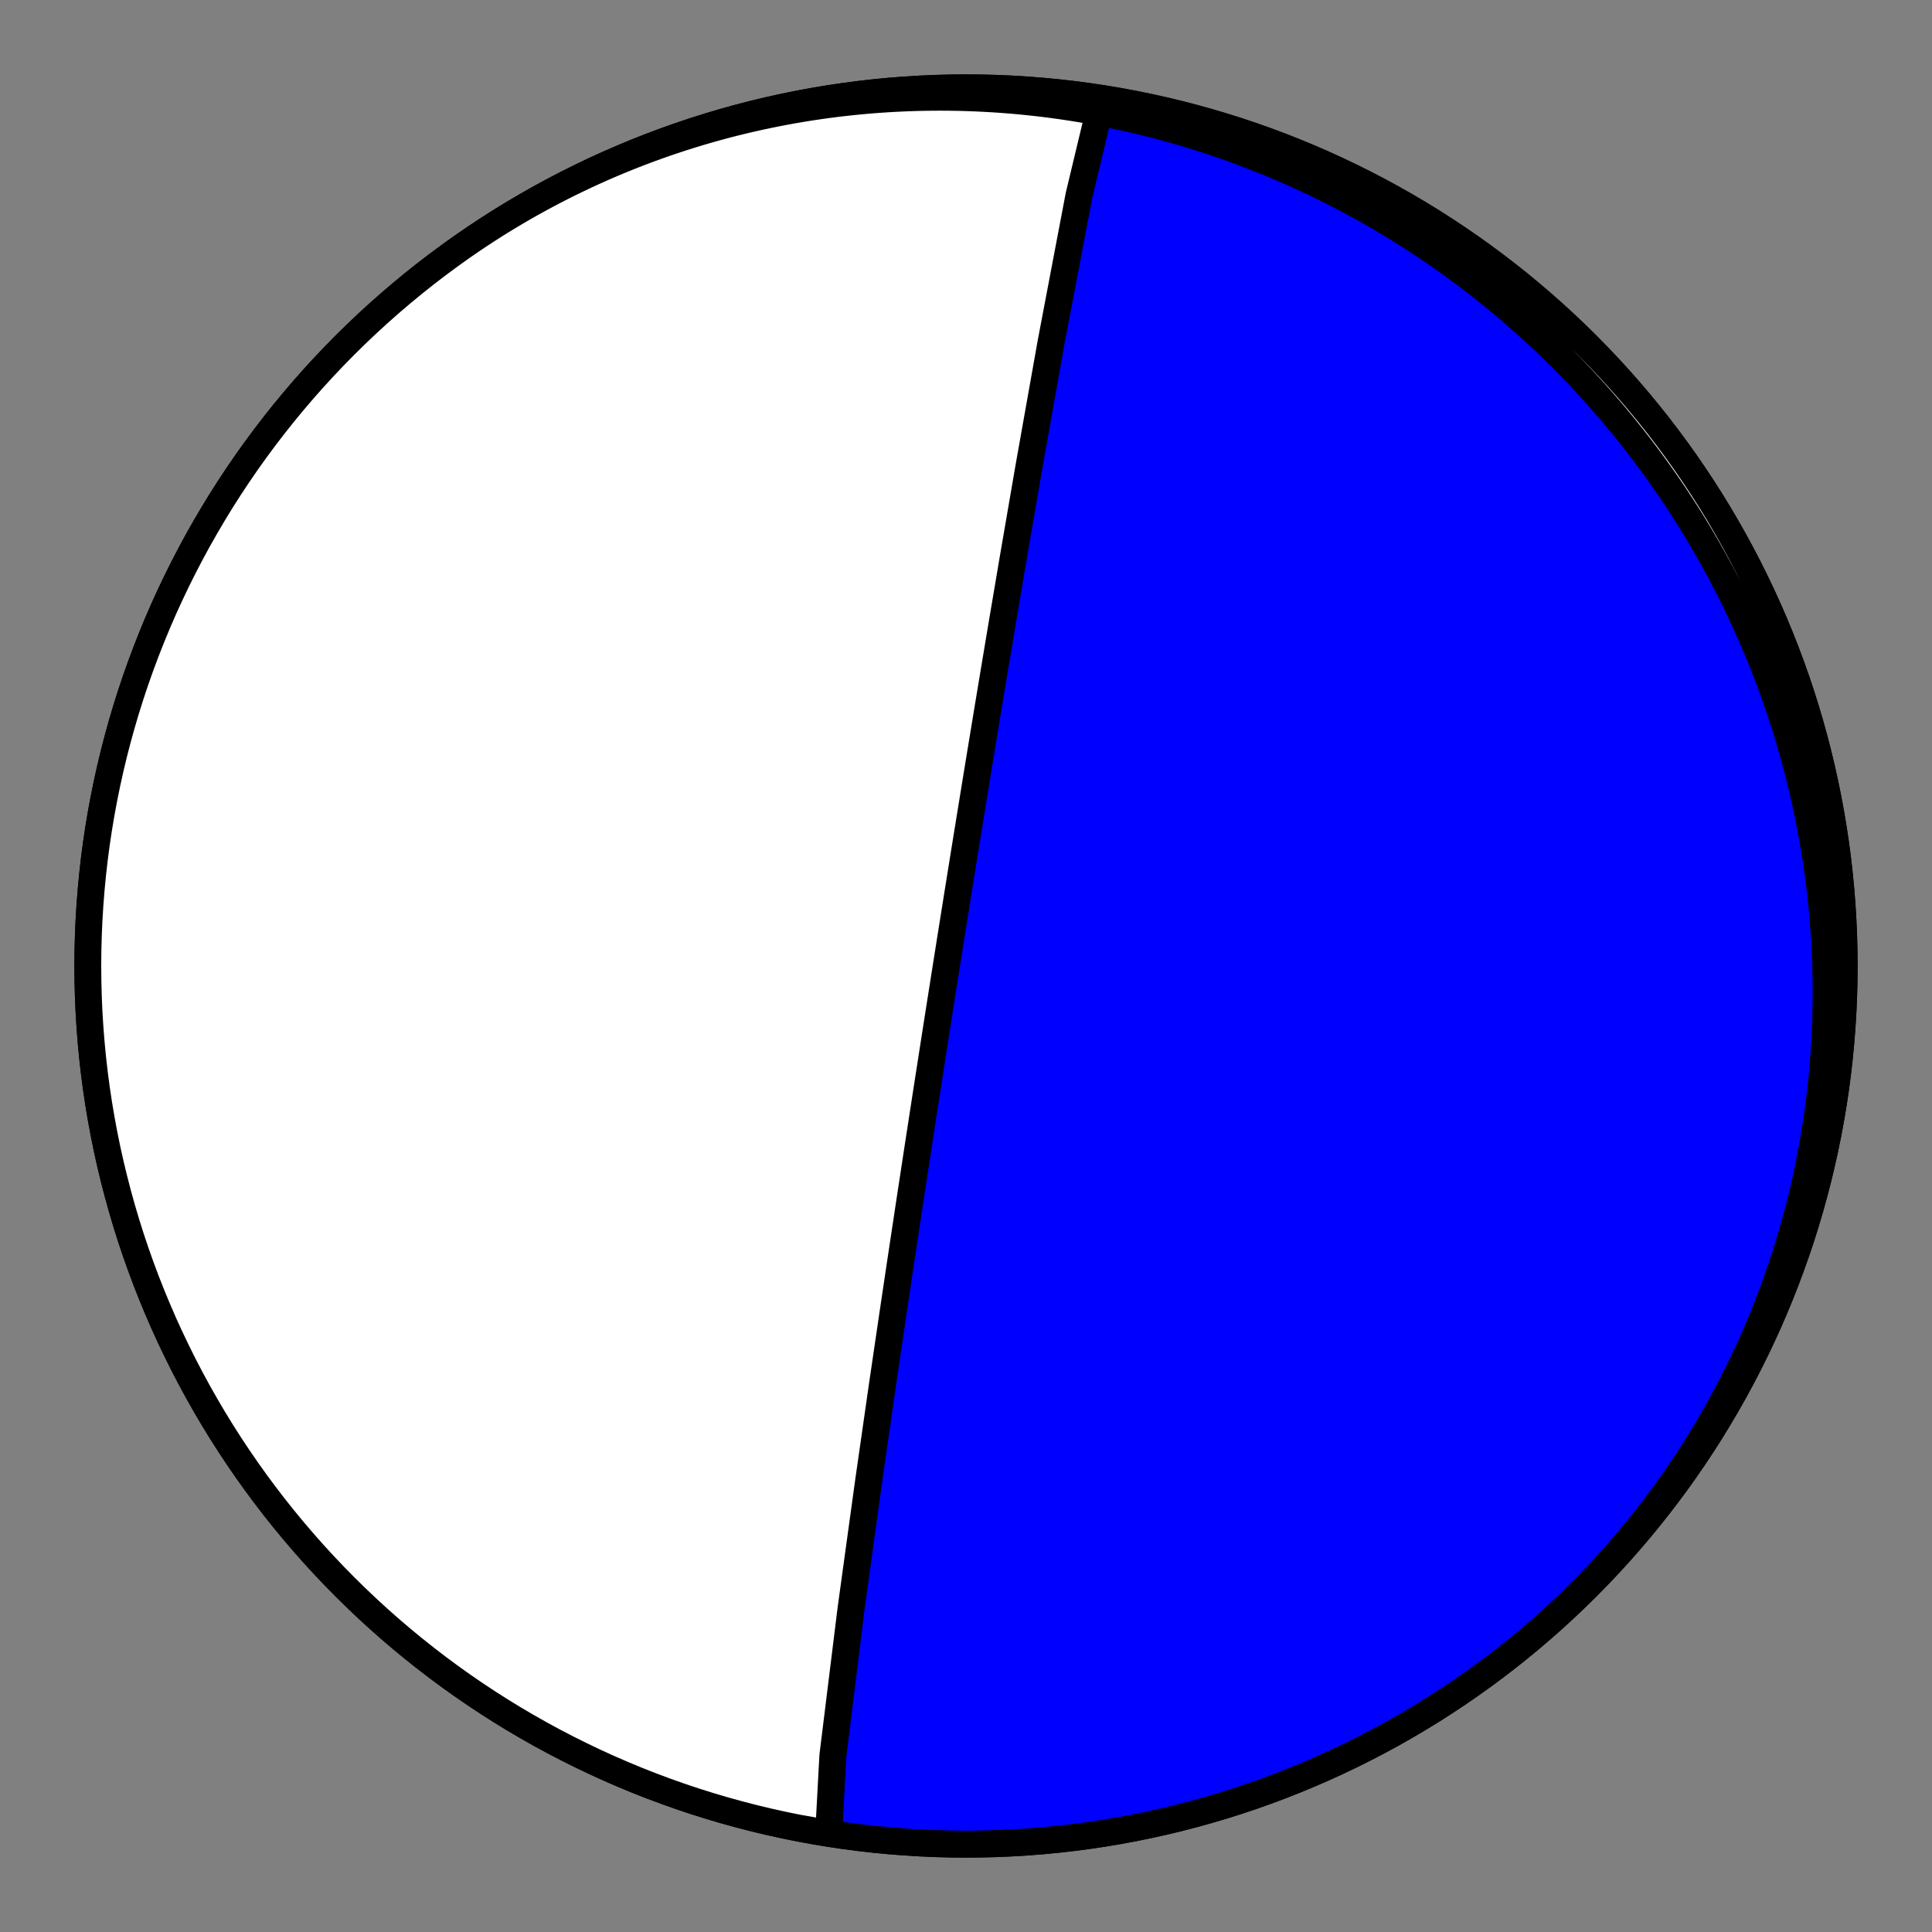 <?xml version="1.0" encoding="utf-8" standalone="no"?>
<!DOCTYPE svg PUBLIC "-//W3C//DTD SVG 1.1//EN"
  "http://www.w3.org/Graphics/SVG/1.1/DTD/svg11.dtd">
<!-- Created with matplotlib (https://matplotlib.org/) -->
<svg height="144pt" version="1.1" viewBox="0 0 144 144" width="144pt" xmlns="http://www.w3.org/2000/svg" xmlns:xlink="http://www.w3.org/1999/xlink">
 <rect x="0" y="0" width="144" height="144" fill="#808080" stroke="none"/>
 <defs>
  <style type="text/css">*{stroke-linecap:butt;stroke-linejoin:round;}</style>
 </defs>
 <g id="figure_1">
  <g id="patch_1">
   <path d="M 0 144 
L 144 144 
L 144 0 
L 0 0 
z
" style="fill:none;"/>
  </g>
  <g id="axes_1">
   <g id="PatchCollection_1">
    <path clip-path="url(#p6bd6f67377)" d="M 61.761 136.649 
L 62.073 130.861 
L 63.428 119.898 
L 64.752 110.29 
L 65.773 103.184 
L 66.531 98.03 
L 67.1 94.216 
L 67.537 91.315 
L 67.88 89.049 
L 68.157 87.237 
L 68.383 85.758 
L 68.572 84.529 
L 68.731 83.493 
L 68.868 82.609 
L 68.986 81.845 
L 69.089 81.179 
L 69.18 80.594 
L 69.261 80.074 
L 69.333 79.611 
L 69.398 79.195 
L 69.456 78.819 
L 69.509 78.478 
L 69.558 78.167 
L 69.602 77.882 
L 69.643 77.62 
L 69.681 77.378 
L 69.716 77.155 
L 69.748 76.947 
L 69.779 76.754 
L 69.807 76.574 
L 69.833 76.405 
L 69.858 76.247 
L 69.881 76.098 
L 69.903 75.958 
L 69.924 75.826 
L 69.944 75.701 
L 69.962 75.583 
L 69.98 75.471 
L 69.997 75.364 
L 70.013 75.263 
L 70.028 75.166 
L 70.042 75.074 
L 70.056 74.986 
L 70.069 74.902 
L 70.082 74.821 
L 70.094 74.744 
L 70.106 74.669 
L 70.117 74.598 
L 70.128 74.53 
L 70.138 74.464 
L 70.148 74.4 
L 70.158 74.339 
L 70.167 74.28 
L 70.176 74.223 
L 70.185 74.168 
L 70.193 74.114 
L 70.202 74.063 
L 70.209 74.013 
L 70.217 73.964 
L 70.225 73.917 
L 70.232 73.871 
L 70.239 73.827 
L 70.245 73.784 
L 70.252 73.742 
L 70.259 73.701 
L 70.265 73.662 
L 70.271 73.623 
L 70.277 73.585 
L 70.283 73.548 
L 70.288 73.513 
L 70.294 73.478 
L 70.299 73.443 
L 70.304 73.41 
L 70.31 73.377 
L 70.315 73.345 
L 70.32 73.314 
L 70.324 73.284 
L 70.329 73.254 
L 70.334 73.224 
L 70.338 73.196 
L 70.343 73.167 
L 70.347 73.14 
L 70.351 73.113 
L 70.356 73.086 
L 70.36 73.06 
L 70.364 73.034 
L 70.368 73.009 
L 70.372 72.984 
L 70.376 72.96 
L 70.379 72.936 
L 70.383 72.912 
L 70.387 72.889 
L 70.39 72.866 
L 70.394 72.844 
L 70.397 72.822 
L 70.401 72.8 
L 70.404 72.778 
L 70.408 72.757 
L 70.411 72.736 
L 70.414 72.715 
L 70.417 72.695 
L 70.421 72.675 
L 70.424 72.655 
L 70.427 72.635 
L 70.43 72.616 
L 70.433 72.596 
L 70.436 72.578 
L 70.439 72.559 
L 70.442 72.54 
L 70.445 72.522 
L 70.448 72.504 
L 70.45 72.486 
L 70.453 72.468 
L 70.456 72.45 
L 70.459 72.433 
L 70.462 72.415 
L 70.464 72.398 
L 70.467 72.381 
L 70.47 72.364 
L 70.472 72.348 
L 70.475 72.331 
L 70.478 72.315 
L 70.48 72.298 
L 70.483 72.282 
L 70.485 72.266 
L 70.488 72.25 
L 70.49 72.234 
L 70.493 72.218 
L 70.495 72.202 
L 70.498 72.187 
L 70.5 72.171 
L 70.503 72.156 
L 70.505 72.141 
L 70.508 72.125 
L 70.51 72.11 
L 70.512 72.095 
L 70.515 72.08 
L 70.517 72.065 
L 70.519 72.05 
L 70.522 72.035 
L 70.524 72.02 
L 70.526 72.005 
L 70.529 71.991 
L 70.531 71.976 
L 70.533 71.961 
L 70.536 71.947 
L 70.538 71.932 
L 70.54 71.918 
L 70.543 71.903 
L 70.545 71.889 
L 70.547 71.874 
L 70.55 71.86 
L 70.552 71.845 
L 70.554 71.831 
L 70.556 71.817 
L 70.559 71.802 
L 70.561 71.788 
L 70.563 71.774 
L 70.565 71.759 
L 70.568 71.745 
L 70.57 71.73 
L 70.572 71.716 
L 70.575 71.702 
L 70.577 71.687 
L 70.579 71.673 
L 70.581 71.658 
L 70.584 71.644 
L 70.586 71.629 
L 70.588 71.615 
L 70.591 71.6 
L 70.593 71.586 
L 70.595 71.571 
L 70.598 71.557 
L 70.6 71.542 
L 70.602 71.527 
L 70.605 71.512 
L 70.607 71.497 
L 70.609 71.482 
L 70.612 71.467 
L 70.614 71.452 
L 70.616 71.437 
L 70.619 71.422 
L 70.621 71.407 
L 70.624 71.392 
L 70.626 71.376 
L 70.629 71.361 
L 70.631 71.345 
L 70.634 71.329 
L 70.636 71.314 
L 70.639 71.298 
L 70.641 71.282 
L 70.644 71.266 
L 70.646 71.249 
L 70.649 71.233 
L 70.651 71.217 
L 70.654 71.2 
L 70.657 71.183 
L 70.659 71.166 
L 70.662 71.149 
L 70.665 71.132 
L 70.668 71.115 
L 70.67 71.098 
L 70.673 71.08 
L 70.676 71.062 
L 70.679 71.044 
L 70.682 71.026 
L 70.685 71.008 
L 70.688 70.989 
L 70.691 70.97 
L 70.694 70.951 
L 70.697 70.932 
L 70.7 70.913 
L 70.703 70.893 
L 70.706 70.873 
L 70.709 70.853 
L 70.712 70.833 
L 70.716 70.812 
L 70.719 70.791 
L 70.722 70.77 
L 70.726 70.749 
L 70.729 70.727 
L 70.733 70.705 
L 70.736 70.682 
L 70.74 70.66 
L 70.744 70.636 
L 70.747 70.613 
L 70.751 70.589 
L 70.755 70.565 
L 70.759 70.54 
L 70.763 70.515 
L 70.767 70.489 
L 70.771 70.463 
L 70.775 70.437 
L 70.78 70.41 
L 70.784 70.382 
L 70.788 70.354 
L 70.793 70.325 
L 70.798 70.296 
L 70.802 70.266 
L 70.807 70.236 
L 70.812 70.205 
L 70.817 70.173 
L 70.822 70.14 
L 70.828 70.107 
L 70.833 70.073 
L 70.839 70.038 
L 70.844 70.002 
L 70.85 69.966 
L 70.856 69.928 
L 70.862 69.89 
L 70.868 69.85 
L 70.875 69.81 
L 70.882 69.768 
L 70.888 69.725 
L 70.895 69.681 
L 70.903 69.635 
L 70.91 69.589 
L 70.918 69.54 
L 70.926 69.491 
L 70.934 69.439 
L 70.942 69.386 
L 70.951 69.331 
L 70.96 69.275 
L 70.969 69.216 
L 70.979 69.155 
L 70.989 69.092 
L 71 69.026 
L 71.01 68.958 
L 71.022 68.887 
L 71.034 68.814 
L 71.046 68.737 
L 71.059 68.657 
L 71.072 68.573 
L 71.086 68.486 
L 71.1 68.394 
L 71.116 68.299 
L 71.132 68.198 
L 71.149 68.092 
L 71.166 67.981 
L 71.185 67.864 
L 71.205 67.74 
L 71.226 67.609 
L 71.248 67.47 
L 71.272 67.323 
L 71.297 67.167 
L 71.323 67 
L 71.352 66.821 
L 71.382 66.631 
L 71.415 66.426 
L 71.451 66.205 
L 71.489 65.967 
L 71.53 65.708 
L 71.575 65.428 
L 71.625 65.121 
L 71.679 64.785 
L 71.738 64.416 
L 71.804 64.007 
L 71.877 63.552 
L 71.96 63.042 
L 72.052 62.469 
L 72.158 61.817 
L 72.279 61.071 
L 72.419 60.209 
L 72.583 59.201 
L 72.777 58.009 
L 73.011 56.576 
L 73.299 54.827 
L 73.658 52.648 
L 74.12 49.87 
L 74.728 46.236 
L 75.556 41.348 
L 76.714 34.628 
L 78.342 25.479 
L 80.414 14.577 
L 82.11 7.5 
L 82.239 7.351 
L 83.366 7.54 
L 84.489 7.748 
L 85.609 7.976 
L 86.724 8.223 
L 87.835 8.49 
L 88.941 8.776 
L 90.042 9.081 
L 91.137 9.406 
L 92.227 9.749 
L 93.31 10.112 
L 94.387 10.493 
L 95.457 10.893 
L 96.52 11.312 
L 97.575 11.749 
L 98.623 12.204 
L 99.662 12.678 
L 100.693 13.17 
L 101.716 13.68 
L 102.729 14.207 
L 103.733 14.752 
L 104.727 15.315 
L 105.712 15.895 
L 106.686 16.491 
L 107.649 17.105 
L 108.602 17.736 
L 109.543 18.383 
L 110.473 19.046 
L 111.392 19.726 
L 112.298 20.421 
L 113.192 21.132 
L 114.073 21.859 
L 114.942 22.601 
L 115.798 23.358 
L 116.64 24.13 
L 117.469 24.916 
L 118.283 25.717 
L 119.084 26.531 
L 119.87 27.36 
L 120.642 28.202 
L 121.399 29.058 
L 122.141 29.927 
L 122.868 30.808 
L 123.579 31.702 
L 124.274 32.608 
L 124.954 33.527 
L 125.617 34.457 
L 126.264 35.398 
L 126.895 36.351 
L 127.509 37.314 
L 128.105 38.288 
L 128.685 39.273 
L 129.248 40.267 
L 129.793 41.271 
L 130.32 42.284 
L 130.83 43.307 
L 131.322 44.338 
L 131.796 45.377 
L 132.251 46.425 
L 132.688 47.48 
L 133.107 48.543 
L 133.507 49.613 
L 133.888 50.69 
L 134.251 51.773 
L 134.594 52.863 
L 134.919 53.958 
L 135.224 55.059 
L 135.51 56.165 
L 135.777 57.276 
L 136.024 58.391 
L 136.252 59.511 
L 136.46 60.634 
L 136.649 61.761 
L 136.818 62.89 
L 136.967 64.023 
L 137.096 65.158 
L 137.205 66.295 
L 137.295 67.434 
L 137.365 68.574 
L 137.415 69.716 
L 137.445 70.858 
L 137.455 72 
L 137.445 73.142 
L 137.415 74.284 
L 137.365 75.426 
L 137.295 76.566 
L 137.205 77.705 
L 137.096 78.842 
L 136.967 79.977 
L 136.818 81.11 
L 136.649 82.239 
L 136.46 83.366 
L 136.252 84.489 
L 136.024 85.609 
L 135.777 86.724 
L 135.51 87.835 
L 135.224 88.941 
L 134.919 90.042 
L 134.594 91.137 
L 134.251 92.227 
L 133.888 93.31 
L 133.507 94.387 
L 133.107 95.457 
L 132.688 96.52 
L 132.251 97.575 
L 131.796 98.623 
L 131.322 99.662 
L 130.83 100.693 
L 130.32 101.716 
L 129.793 102.729 
L 129.248 103.733 
L 128.685 104.727 
L 128.105 105.712 
L 127.509 106.686 
L 126.895 107.649 
L 126.264 108.602 
L 125.617 109.543 
L 124.954 110.473 
L 124.274 111.392 
L 123.579 112.298 
L 122.868 113.192 
L 122.141 114.073 
L 121.399 114.942 
L 120.642 115.798 
L 119.87 116.64 
L 119.084 117.469 
L 118.283 118.283 
L 117.469 119.084 
L 116.64 119.87 
L 115.798 120.642 
L 114.942 121.399 
L 114.073 122.141 
L 113.192 122.868 
L 112.298 123.579 
L 111.392 124.274 
L 110.473 124.954 
L 109.543 125.617 
L 108.602 126.264 
L 107.649 126.895 
L 106.686 127.509 
L 105.712 128.105 
L 104.727 128.685 
L 103.733 129.248 
L 102.729 129.793 
L 101.716 130.32 
L 100.693 130.83 
L 99.662 131.322 
L 98.623 131.796 
L 97.575 132.251 
L 96.52 132.688 
L 95.457 133.107 
L 94.387 133.507 
L 93.31 133.888 
L 92.227 134.251 
L 91.137 134.594 
L 90.042 134.919 
L 88.941 135.224 
L 87.835 135.51 
L 86.724 135.777 
L 85.609 136.024 
L 84.489 136.252 
L 83.366 136.46 
L 82.239 136.649 
L 81.11 136.818 
L 79.977 136.967 
L 78.842 137.096 
L 77.705 137.205 
L 76.566 137.295 
L 75.426 137.365 
L 74.284 137.415 
L 73.142 137.445 
L 72 137.455 
L 70.858 137.445 
L 69.716 137.415 
L 68.574 137.365 
L 67.434 137.295 
L 66.295 137.205 
L 65.158 137.096 
L 64.023 136.967 
L 62.89 136.818 
L 61.761 136.649 
L 60.634 136.46 
L 59.511 136.252 
L 58.391 136.024 
L 57.276 135.777 
L 56.165 135.51 
L 55.059 135.224 
L 53.958 134.919 
L 52.863 134.594 
L 51.773 134.251 
L 50.69 133.888 
L 49.613 133.507 
L 48.543 133.107 
L 47.48 132.688 
L 46.425 132.251 
L 45.377 131.796 
L 44.338 131.322 
L 43.307 130.83 
L 42.284 130.32 
L 41.271 129.793 
L 40.267 129.248 
L 39.273 128.685 
L 38.288 128.105 
L 37.314 127.509 
L 36.351 126.895 
L 35.398 126.264 
L 34.457 125.617 
L 33.527 124.954 
L 32.608 124.274 
L 31.702 123.579 
L 30.808 122.868 
L 29.927 122.141 
L 29.058 121.399 
L 28.202 120.642 
L 27.36 119.87 
L 26.531 119.084 
L 25.717 118.283 
L 24.916 117.469 
L 24.13 116.64 
L 23.358 115.798 
L 22.601 114.942 
L 21.859 114.073 
L 21.132 113.192 
L 20.421 112.298 
L 19.726 111.392 
L 19.046 110.473 
L 18.383 109.543 
L 17.736 108.602 
L 17.105 107.649 
L 16.491 106.686 
L 15.895 105.712 
L 15.315 104.727 
L 14.752 103.733 
L 14.207 102.729 
L 13.68 101.716 
L 13.17 100.693 
L 12.678 99.662 
L 12.204 98.623 
L 11.749 97.575 
L 11.312 96.52 
L 10.893 95.457 
L 10.493 94.387 
L 10.112 93.31 
L 9.749 92.227 
L 9.406 91.137 
L 9.081 90.042 
L 8.776 88.941 
L 8.49 87.835 
L 8.223 86.724 
L 7.976 85.609 
L 7.748 84.489 
L 7.54 83.366 
L 7.351 82.239 
L 7.182 81.11 
L 7.033 79.977 
L 6.904 78.842 
L 6.795 77.705 
L 6.705 76.566 
L 6.635 75.426 
L 6.585 74.284 
L 6.555 73.142 
L 6.545 72 
L 6.555 70.858 
L 6.585 69.716 
L 6.635 68.574 
L 6.705 67.434 
L 6.795 66.295 
L 6.904 65.158 
L 7.033 64.023 
L 7.182 62.89 
L 7.351 61.761 
L 7.54 60.634 
L 7.748 59.511 
L 7.976 58.391 
L 8.223 57.276 
L 8.49 56.165 
L 8.776 55.059 
L 9.081 53.958 
L 9.406 52.863 
L 9.749 51.773 
L 10.112 50.69 
L 10.493 49.613 
L 10.893 48.543 
L 11.312 47.48 
L 11.749 46.425 
L 12.204 45.377 
L 12.678 44.338 
L 13.17 43.307 
L 13.68 42.284 
L 14.207 41.271 
L 14.752 40.267 
L 15.315 39.273 
L 15.895 38.288 
L 16.491 37.314 
L 17.105 36.351 
L 17.736 35.398 
L 18.383 34.457 
L 19.046 33.527 
L 19.726 32.608 
L 20.421 31.702 
L 21.132 30.808 
L 21.859 29.927 
L 22.601 29.058 
L 23.358 28.202 
L 24.13 27.36 
L 24.916 26.531 
L 25.717 25.717 
L 26.531 24.916 
L 27.36 24.13 
L 28.202 23.358 
L 29.058 22.601 
L 29.927 21.859 
L 30.808 21.132 
L 31.702 20.421 
L 32.608 19.726 
L 33.527 19.046 
L 34.457 18.383 
L 35.398 17.736 
L 36.351 17.105 
L 37.314 16.491 
L 38.288 15.895 
L 39.273 15.315 
L 40.267 14.752 
L 41.271 14.207 
L 42.284 13.68 
L 43.307 13.17 
L 44.338 12.678 
L 45.377 12.204 
L 46.425 11.749 
L 47.48 11.312 
L 48.543 10.893 
L 49.613 10.493 
L 50.69 10.112 
L 51.773 9.749 
L 52.863 9.406 
L 53.958 9.081 
L 55.059 8.776 
L 56.165 8.49 
L 57.276 8.223 
L 58.391 7.976 
L 59.511 7.748 
L 60.634 7.54 
L 61.761 7.351 
L 62.89 7.182 
L 64.023 7.033 
L 65.158 6.904 
L 66.295 6.795 
L 67.434 6.705 
L 68.574 6.635 
L 69.716 6.585 
L 70.858 6.555 
L 72 6.545 
L 73.142 6.555 
L 74.284 6.585 
L 75.426 6.635 
L 76.566 6.705 
L 77.705 6.795 
L 78.842 6.904 
L 79.977 7.033 
L 81.11 7.182 
L 82.239 7.351 
L 83.366 7.54 
L 84.489 7.748 
L 85.609 7.976 
L 86.724 8.223 
L 87.835 8.49 
L 88.941 8.776 
L 90.042 9.081 
L 91.137 9.406 
L 92.227 9.749 
L 93.31 10.112 
L 94.387 10.493 
L 95.457 10.893 
L 96.52 11.312 
L 97.575 11.749 
L 98.623 12.204 
L 99.662 12.678 
L 100.693 13.17 
L 101.716 13.68 
L 102.729 14.207 
L 103.733 14.752 
L 104.727 15.315 
L 105.712 15.895 
L 106.686 16.491 
L 107.649 17.105 
L 108.602 17.736 
L 109.543 18.383 
L 110.473 19.046 
L 111.392 19.726 
L 112.298 20.421 
L 113.192 21.132 
L 114.073 21.859 
L 114.942 22.601 
L 115.798 23.358 
L 116.64 24.13 
L 117.469 24.916 
L 118.283 25.717 
L 119.084 26.531 
L 119.87 27.36 
L 120.642 28.202 
L 121.399 29.058 
L 122.141 29.927 
L 122.868 30.808 
L 123.579 31.702 
L 124.274 32.608 
L 124.954 33.527 
L 125.617 34.457 
L 126.264 35.398 
L 126.895 36.351 
L 127.509 37.314 
L 128.105 38.288 
L 128.685 39.273 
L 129.248 40.267 
L 129.793 41.271 
L 130.32 42.284 
L 130.83 43.307 
L 131.322 44.338 
L 131.796 45.377 
L 132.251 46.425 
L 132.688 47.48 
L 133.107 48.543 
L 133.507 49.613 
L 133.888 50.69 
L 134.251 51.773 
L 134.594 52.863 
L 134.919 53.958 
L 135.224 55.059 
L 135.51 56.165 
L 135.777 57.276 
L 136.024 58.391 
L 136.252 59.511 
L 136.46 60.634 
L 136.649 61.761 
L 136.818 62.89 
L 136.967 64.023 
L 137.096 65.158 
L 137.205 66.295 
L 137.295 67.434 
L 137.365 68.574 
L 137.415 69.716 
L 137.445 70.858 
L 137.455 72 
L 137.445 73.142 
L 137.415 74.284 
L 137.365 75.426 
L 137.295 76.566 
L 137.205 77.705 
L 137.096 78.842 
L 136.967 79.977 
L 136.818 81.11 
L 136.649 82.239 
L 136.46 83.366 
L 136.252 84.489 
L 136.024 85.609 
L 135.777 86.724 
L 135.51 87.835 
L 135.224 88.941 
L 134.919 90.042 
L 134.594 91.137 
L 134.251 92.227 
L 133.888 93.31 
L 133.507 94.387 
L 133.107 95.457 
L 132.688 96.52 
L 132.251 97.575 
L 131.796 98.623 
L 131.322 99.662 
L 130.83 100.693 
L 130.32 101.716 
L 129.793 102.729 
L 129.248 103.733 
L 128.685 104.727 
L 128.105 105.712 
L 127.509 106.686 
L 126.895 107.649 
L 126.264 108.602 
L 125.617 109.543 
L 124.954 110.473 
L 124.274 111.392 
L 123.579 112.298 
L 122.868 113.192 
L 122.141 114.073 
L 121.399 114.942 
L 120.642 115.798 
L 119.87 116.64 
L 119.084 117.469 
L 118.283 118.283 
L 117.469 119.084 
L 116.64 119.87 
L 115.798 120.642 
L 114.942 121.399 
L 114.073 122.141 
L 113.192 122.868 
L 112.298 123.579 
L 111.392 124.274 
L 110.473 124.954 
L 109.543 125.617 
L 108.602 126.264 
L 107.649 126.895 
L 106.686 127.509 
L 105.712 128.105 
L 104.727 128.685 
L 103.733 129.248 
L 102.729 129.793 
L 101.716 130.32 
L 100.693 130.83 
L 99.662 131.322 
L 98.623 131.796 
L 97.575 132.251 
L 96.52 132.688 
L 95.457 133.107 
L 94.387 133.507 
L 93.31 133.888 
L 92.227 134.251 
L 91.137 134.594 
L 90.042 134.919 
L 88.941 135.224 
L 87.835 135.51 
L 86.724 135.777 
L 85.609 136.024 
L 84.489 136.252 
L 83.366 136.46 
L 82.239 136.649 
L 81.11 136.818 
L 79.977 136.967 
L 78.842 137.096 
L 77.705 137.205 
L 76.566 137.295 
L 75.426 137.365 
L 74.284 137.415 
L 73.142 137.445 
L 72 137.455 
L 70.858 137.445 
L 69.716 137.415 
L 68.574 137.365 
L 67.434 137.295 
L 66.295 137.205 
L 65.158 137.096 
L 64.023 136.967 
L 62.89 136.818 
L 61.761 136.649 
L 60.634 136.46 
L 59.511 136.252 
L 58.391 136.024 
L 57.276 135.777 
L 56.165 135.51 
L 55.059 135.224 
L 53.958 134.919 
L 52.863 134.594 
L 51.773 134.251 
L 50.69 133.888 
L 49.613 133.507 
L 48.543 133.107 
L 47.48 132.688 
L 46.425 132.251 
L 45.377 131.796 
L 44.338 131.322 
L 43.307 130.83 
L 42.284 130.32 
L 41.271 129.793 
L 40.267 129.248 
L 39.273 128.685 
L 38.288 128.105 
L 37.314 127.509 
L 36.351 126.895 
L 35.398 126.264 
L 34.457 125.617 
L 33.527 124.954 
L 32.608 124.274 
L 31.702 123.579 
L 30.808 122.868 
L 29.927 122.141 
L 29.058 121.399 
L 28.202 120.642 
L 27.36 119.87 
L 26.531 119.084 
L 25.717 118.283 
L 24.916 117.469 
L 24.13 116.64 
L 23.358 115.798 
L 22.601 114.942 
L 21.859 114.073 
L 21.132 113.192 
L 20.421 112.298 
L 19.726 111.392 
L 19.046 110.473 
L 18.383 109.543 
L 17.736 108.602 
L 17.105 107.649 
L 16.491 106.686 
L 15.895 105.712 
L 15.315 104.727 
L 14.752 103.733 
L 14.207 102.729 
L 13.68 101.716 
L 13.17 100.693 
L 12.678 99.662 
L 12.204 98.623 
L 11.749 97.575 
L 11.312 96.52 
L 10.893 95.457 
L 10.493 94.387 
L 10.112 93.31 
L 9.749 92.227 
L 9.406 91.137 
L 9.081 90.042 
L 8.776 88.941 
L 8.49 87.835 
L 8.223 86.724 
L 7.976 85.609 
L 7.748 84.489 
L 7.54 83.366 
L 7.351 82.239 
L 7.182 81.11 
L 7.033 79.977 
L 6.904 78.842 
L 6.795 77.705 
L 6.705 76.566 
L 6.635 75.426 
L 6.585 74.284 
L 6.555 73.142 
L 6.545 72 
L 6.555 70.858 
L 6.585 69.716 
L 6.635 68.574 
L 6.705 67.434 
L 6.795 66.295 
L 6.904 65.158 
L 7.033 64.023 
L 7.182 62.89 
L 7.351 61.761 
L 7.54 60.634 
L 7.748 59.511 
L 7.976 58.391 
L 8.223 57.276 
L 8.49 56.165 
L 8.776 55.059 
L 9.081 53.958 
L 9.406 52.863 
L 9.749 51.773 
L 10.112 50.69 
L 10.493 49.613 
L 10.893 48.543 
L 11.312 47.48 
L 11.749 46.425 
L 12.204 45.377 
L 12.678 44.338 
L 13.17 43.307 
L 13.68 42.284 
L 14.207 41.271 
L 14.752 40.267 
L 15.315 39.273 
L 15.895 38.288 
L 16.491 37.314 
L 17.105 36.351 
L 17.736 35.398 
L 18.383 34.457 
L 19.046 33.527 
L 19.726 32.608 
L 20.421 31.702 
L 21.132 30.808 
L 21.859 29.927 
L 22.601 29.058 
L 23.358 28.202 
L 24.13 27.36 
L 24.916 26.531 
L 25.717 25.717 
L 26.531 24.916 
L 27.36 24.13 
L 28.202 23.358 
L 29.058 22.601 
L 29.927 21.859 
L 30.808 21.132 
L 31.702 20.421 
L 32.608 19.726 
L 33.511 19.058 
L 34.042 18.676 
L 34.578 18.299 
L 35.117 17.929 
L 35.66 17.564 
L 36.208 17.205 
L 36.759 16.852 
L 37.313 16.504 
L 37.872 16.163 
L 38.434 15.828 
L 38.999 15.498 
L 39.568 15.175 
L 40.14 14.858 
L 40.716 14.547 
L 41.295 14.242 
L 41.877 13.943 
L 42.462 13.651 
L 43.05 13.365 
L 43.641 13.085 
L 44.235 12.811 
L 44.831 12.544 
L 45.431 12.283 
L 46.033 12.028 
L 46.637 11.78 
L 47.244 11.539 
L 47.854 11.304 
L 48.466 11.075 
L 49.08 10.853 
L 49.697 10.637 
L 50.315 10.428 
L 50.936 10.226 
L 51.558 10.03 
L 52.183 9.84 
L 52.809 9.658 
L 53.437 9.482 
L 54.067 9.312 
L 54.699 9.149 
L 55.332 8.993 
L 55.966 8.844 
L 56.602 8.701 
L 57.239 8.565 
L 57.878 8.436 
L 58.517 8.313 
L 59.158 8.197 
L 59.8 8.088 
L 60.442 7.985 
L 61.086 7.889 
L 61.73 7.8 
L 62.375 7.717 
L 63.021 7.642 
L 63.667 7.573 
L 64.314 7.51 
L 64.961 7.454 
L 65.609 7.406 
L 66.257 7.363 
L 66.905 7.328 
L 67.553 7.299 
L 68.201 7.276 
L 68.85 7.261 
L 69.498 7.252 
L 70.146 7.249 
L 70.794 7.254 
L 71.442 7.264 
L 72.089 7.282 
L 72.736 7.306 
L 73.383 7.337 
L 74.028 7.374 
L 74.674 7.417 
L 75.318 7.468 
L 75.962 7.524 
L 76.605 7.588 
L 77.248 7.657 
L 77.889 7.733 
L 78.529 7.816 
L 79.168 7.905 
L 79.806 8 
L 80.443 8.102 
L 81.079 8.21 
L 81.713 8.324 
L 82.346 8.445 
L 82.978 8.571 
L 83.608 8.705 
L 84.236 8.844 
L 84.863 8.989 
L 85.488 9.141 
L 86.112 9.299 
L 86.734 9.463 
L 87.353 9.633 
L 87.971 9.809 
L 88.587 9.991 
L 89.201 10.179 
L 89.813 10.373 
L 90.423 10.573 
L 91.03 10.779 
L 91.636 10.991 
L 92.239 11.209 
L 92.839 11.432 
L 93.438 11.661 
L 94.033 11.896 
L 94.627 12.137 
L 95.218 12.383 
L 95.806 12.636 
L 96.391 12.893 
L 96.974 13.157 
L 97.554 13.425 
L 98.132 13.7 
L 98.706 13.98 
L 99.278 14.265 
L 99.846 14.556 
L 100.412 14.852 
L 100.975 15.153 
L 101.534 15.46 
L 102.091 15.772 
L 102.644 16.089 
L 103.194 16.412 
L 103.741 16.74 
L 104.285 17.073 
L 104.825 17.411 
L 105.362 17.754 
L 105.895 18.102 
L 106.425 18.455 
L 106.951 18.813 
L 107.474 19.176 
L 107.994 19.543 
L 108.509 19.916 
L 109.021 20.293 
L 109.53 20.676 
L 110.034 21.063 
L 110.535 21.454 
L 111.032 21.851 
L 111.525 22.252 
L 112.014 22.657 
L 112.5 23.067 
L 112.981 23.482 
L 113.458 23.901 
L 113.931 24.324 
L 114.4 24.752 
L 114.866 25.184 
L 115.326 25.621 
L 115.783 26.061 
L 116.236 26.506 
L 116.684 26.955 
L 117.128 27.409 
L 117.567 27.866 
L 118.003 28.328 
L 118.433 28.793 
L 118.86 29.263 
L 119.282 29.736 
L 119.699 30.214 
L 120.112 30.695 
L 120.52 31.18 
L 120.924 31.669 
L 121.323 32.161 
L 121.718 32.658 
L 122.108 33.158 
L 122.493 33.661 
L 122.873 34.169 
L 123.249 34.679 
L 123.62 35.194 
L 123.985 35.711 
L 124.347 36.232 
L 124.703 36.757 
L 125.054 37.285 
L 125.4 37.816 
L 125.742 38.35 
L 126.078 38.888 
L 126.409 39.429 
L 126.735 39.972 
L 127.056 40.519 
L 127.372 41.069 
L 127.683 41.622 
L 127.989 42.178 
L 128.289 42.737 
L 128.584 43.299 
L 128.874 43.863 
L 129.158 44.43 
L 129.438 45 
L 129.712 45.573 
L 129.98 46.148 
L 130.243 46.726 
L 130.501 47.306 
L 130.753 47.889 
L 131 48.474 
L 131.241 49.062 
L 131.477 49.652 
L 131.707 50.244 
L 131.932 50.839 
L 132.151 51.436 
L 132.364 52.035 
L 132.572 52.636 
L 132.774 53.239 
L 132.97 53.844 
L 133.161 54.451 
L 133.346 55.06 
L 133.525 55.671 
L 133.698 56.284 
L 133.865 56.899 
L 134.027 57.515 
L 134.183 58.133 
L 134.333 58.752 
L 134.477 59.373 
L 134.615 59.996 
L 134.747 60.62 
L 134.873 61.245 
L 134.993 61.872 
L 135.108 62.5 
L 135.216 63.129 
L 135.318 63.759 
L 135.414 64.391 
L 135.504 65.024 
L 135.588 65.657 
L 135.666 66.292 
L 135.737 66.927 
L 135.803 67.564 
L 135.862 68.201 
L 135.915 68.839 
L 135.962 69.477 
L 136.003 70.117 
L 136.038 70.756 
L 136.066 71.397 
L 136.088 72.037 
L 136.104 72.678 
L 136.113 73.32 
L 136.116 73.961 
L 136.113 74.603 
L 136.104 75.245 
L 136.088 75.887 
L 136.066 76.529 
L 136.038 77.171 
L 136.003 77.813 
L 135.962 78.455 
L 135.914 79.097 
L 135.86 79.738 
L 135.8 80.379 
L 135.733 81.019 
L 135.66 81.659 
L 135.581 82.298 
L 135.495 82.937 
L 135.402 83.575 
L 135.304 84.213 
L 135.199 84.849 
L 135.087 85.485 
L 134.969 86.12 
L 134.845 86.753 
L 134.714 87.386 
L 134.577 88.017 
L 134.433 88.647 
L 134.283 89.276 
L 134.127 89.904 
L 133.964 90.53 
L 133.794 91.155 
L 133.619 91.778 
L 133.437 92.399 
L 133.248 93.019 
L 133.054 93.637 
L 132.852 94.253 
L 132.645 94.867 
L 132.431 95.479 
L 132.211 96.09 
L 131.984 96.698 
L 131.752 97.303 
L 131.513 97.907 
L 131.267 98.508 
L 131.016 99.107 
L 130.758 99.704 
L 130.494 100.298 
L 130.223 100.889 
L 129.947 101.477 
L 129.664 102.063 
L 129.376 102.646 
L 129.081 103.226 
L 128.78 103.804 
L 128.473 104.378 
L 128.16 104.949 
L 127.841 105.517 
L 127.516 106.081 
L 127.185 106.643 
L 126.848 107.201 
L 126.505 107.755 
L 126.156 108.306 
L 125.802 108.854 
L 125.442 109.397 
L 125.075 109.938 
L 124.704 110.474 
L 124.326 111.006 
L 123.943 111.535 
L 123.554 112.059 
L 123.16 112.58 
L 122.76 113.096 
L 122.355 113.609 
L 121.944 114.117 
L 121.528 114.62 
L 121.106 115.12 
L 120.679 115.615 
L 120.247 116.105 
L 119.809 116.591 
L 119.367 117.072 
L 118.919 117.549 
L 118.466 118.021 
L 118.008 118.488 
L 117.545 118.95 
L 117.078 119.407 
L 116.605 119.86 
L 116.128 120.307 
L 115.645 120.749 
L 115.158 121.186 
L 114.667 121.618 
L 114.171 122.045 
L 113.67 122.466 
L 113.165 122.882 
L 112.655 123.293 
L 112.141 123.698 
L 111.623 124.098 
L 111.1 124.492 
L 110.574 124.881 
L 110.489 124.942 
L 111.407 124.262 
L 112.314 123.567 
L 113.207 122.855 
L 114.089 122.128 
L 114.957 121.386 
L 115.812 120.629 
L 116.654 119.857 
L 117.483 119.07 
L 118.297 118.269 
L 119.098 117.454 
L 119.884 116.625 
L 120.656 115.783 
L 121.412 114.927 
L 122.154 114.058 
L 122.88 113.176 
L 123.591 112.282 
L 124.286 111.376 
L 124.966 110.457 
L 125.629 109.527 
L 126.275 108.585 
L 126.906 107.632 
L 127.519 106.669 
L 128.116 105.694 
L 128.695 104.71 
L 129.258 103.716 
L 129.802 102.711 
L 130.329 101.698 
L 130.839 100.675 
L 131.33 99.644 
L 131.804 98.605 
L 132.259 97.557 
L 132.696 96.501 
L 133.114 95.438 
L 133.514 94.368 
L 133.895 93.291 
L 134.257 92.208 
L 134.6 91.118 
L 134.924 90.023 
L 135.229 88.922 
L 135.515 87.816 
L 135.781 86.705 
L 136.028 85.589 
L 136.256 84.47 
L 136.464 83.346 
L 136.652 82.22 
L 136.82 81.09 
L 136.969 79.957 
L 137.098 78.822 
L 137.207 77.685 
L 137.296 76.546 
L 137.366 75.406 
L 137.415 74.264 
L 137.445 73.122 
L 137.455 71.98 
L 137.444 70.838 
L 137.414 69.696 
L 137.364 68.554 
L 137.294 67.414 
L 137.204 66.275 
L 137.094 65.138 
L 136.964 64.003 
L 136.815 62.871 
L 136.646 61.741 
L 136.457 60.614 
L 136.248 59.491 
L 136.02 58.372 
L 135.772 57.257 
L 135.505 56.146 
L 135.219 55.04 
L 134.913 53.939 
L 134.589 52.844 
L 134.245 51.754 
L 133.882 50.671 
L 133.5 49.594 
L 133.1 48.525 
L 132.681 47.462 
L 132.243 46.407 
L 131.788 45.359 
L 131.314 44.32 
L 130.821 43.289 
L 130.311 42.266 
L 129.784 41.253 
L 129.238 40.25 
L 128.675 39.255 
L 128.095 38.271 
L 127.498 37.297 
L 126.884 36.334 
L 126.253 35.382 
L 125.606 34.44 
L 124.942 33.511 
L 124.262 32.593 
L 123.567 31.686 
L 122.855 30.793 
L 122.128 29.911 
L 121.386 29.043 
L 120.629 28.188 
L 119.857 27.346 
L 119.07 26.517 
L 118.269 25.703 
L 117.454 24.902 
L 116.625 24.116 
L 115.783 23.344 
L 114.927 22.588 
L 114.058 21.846 
L 113.176 21.12 
L 112.282 20.409 
L 111.376 19.714 
L 110.457 19.034 
L 109.527 18.371 
L 108.585 17.725 
L 107.632 17.094 
L 106.669 16.481 
L 105.694 15.884 
L 104.71 15.305 
L 103.716 14.742 
L 102.711 14.198 
L 101.698 13.671 
L 100.675 13.161 
L 99.644 12.67 
L 98.605 12.196 
L 97.557 11.741 
L 96.501 11.304 
L 95.438 10.886 
L 94.368 10.486 
L 93.291 10.105 
L 92.208 9.743 
L 91.118 9.4 
L 90.023 9.076 
L 88.922 8.771 
L 87.816 8.485 
L 86.705 8.219 
L 85.589 7.972 
L 84.47 7.744 
L 83.346 7.536 
L 82.22 7.348 
L 81.09 7.18 
L 79.957 7.031 
L 78.822 6.902 
L 77.685 6.793 
L 76.546 6.704 
L 75.406 6.634 
L 74.264 6.585 
L 73.122 6.555 
L 71.98 6.545 
L 70.838 6.556 
L 69.696 6.586 
L 68.554 6.636 
L 67.414 6.706 
L 66.275 6.796 
L 65.138 6.906 
L 64.003 7.036 
L 62.871 7.185 
L 61.741 7.354 
L 60.614 7.543 
L 59.491 7.752 
L 58.372 7.98 
L 57.257 8.228 
L 56.146 8.495 
L 55.04 8.781 
L 53.939 9.087 
L 52.844 9.411 
L 51.754 9.755 
L 50.671 10.118 
L 49.594 10.5 
L 48.525 10.9 
L 47.462 11.319 
L 46.407 11.757 
L 45.359 12.212 
L 44.32 12.686 
L 43.289 13.179 
L 42.266 13.689 
L 41.253 14.216 
L 40.25 14.762 
L 39.255 15.325 
L 38.271 15.905 
L 37.297 16.502 
L 36.334 17.116 
L 35.382 17.747 
L 34.44 18.394 
L 33.511 19.058 
L 32.593 19.738 
L 31.686 20.433 
L 30.793 21.145 
L 29.911 21.872 
L 29.043 22.614 
L 28.188 23.371 
L 27.346 24.143 
L 26.517 24.93 
L 25.703 25.731 
L 24.902 26.546 
L 24.116 27.375 
L 23.344 28.217 
L 22.588 29.073 
L 21.846 29.942 
L 21.12 30.824 
L 20.409 31.718 
L 19.714 32.624 
L 19.034 33.543 
L 18.371 34.473 
L 17.725 35.415 
L 17.094 36.368 
L 16.481 37.331 
L 15.884 38.306 
L 15.305 39.29 
L 14.742 40.284 
L 14.198 41.289 
L 13.671 42.302 
L 13.161 43.325 
L 12.67 44.356 
L 12.196 45.395 
L 11.741 46.443 
L 11.304 47.499 
L 10.886 48.562 
L 10.486 49.632 
L 10.105 50.709 
L 9.743 51.792 
L 9.4 52.882 
L 9.076 53.977 
L 8.771 55.078 
L 8.485 56.184 
L 8.219 57.295 
L 7.972 58.411 
L 7.744 59.53 
L 7.536 60.654 
L 7.348 61.78 
L 7.18 62.91 
L 7.031 64.043 
L 6.902 65.178 
L 6.793 66.315 
L 6.704 67.454 
L 6.634 68.594 
L 6.585 69.736 
L 6.555 70.878 
L 6.545 72.02 
L 6.556 73.162 
L 6.586 74.304 
L 6.636 75.446 
L 6.706 76.586 
L 6.796 77.725 
L 6.906 78.862 
L 7.036 79.997 
L 7.185 81.129 
L 7.354 82.259 
L 7.543 83.386 
L 7.752 84.509 
L 7.98 85.628 
L 8.228 86.743 
L 8.495 87.854 
L 8.781 88.96 
L 9.087 90.061 
L 9.411 91.156 
L 9.755 92.246 
L 10.118 93.329 
L 10.5 94.406 
L 10.9 95.475 
L 11.319 96.538 
L 11.757 97.593 
L 12.212 98.641 
L 12.686 99.68 
L 13.179 100.711 
L 13.689 101.734 
L 14.216 102.747 
L 14.762 103.75 
L 15.325 104.745 
L 15.905 105.729 
L 16.502 106.703 
L 17.116 107.666 
L 17.747 108.618 
L 18.394 109.56 
L 19.058 110.489 
L 19.738 111.407 
L 20.433 112.314 
L 21.145 113.207 
L 21.872 114.089 
L 22.614 114.957 
L 23.371 115.812 
L 24.143 116.654 
L 24.93 117.483 
L 25.731 118.297 
L 26.546 119.098 
L 27.375 119.884 
L 28.217 120.656 
L 29.073 121.412 
L 29.942 122.154 
L 30.824 122.88 
L 31.718 123.591 
L 32.624 124.286 
L 33.543 124.966 
L 34.473 125.629 
L 35.415 126.275 
L 36.368 126.906 
L 37.331 127.519 
L 38.306 128.116 
L 39.29 128.695 
L 40.284 129.258 
L 41.289 129.802 
L 42.302 130.329 
L 43.325 130.839 
L 44.356 131.33 
L 45.395 131.804 
L 46.443 132.259 
L 47.499 132.696 
L 48.562 133.114 
L 49.632 133.514 
L 50.709 133.895 
L 51.792 134.257 
L 52.882 134.6 
L 53.977 134.924 
L 55.078 135.229 
L 56.184 135.515 
L 57.295 135.781 
L 58.411 136.028 
L 59.53 136.256 
L 60.654 136.464 
L 61.78 136.652 
L 62.91 136.82 
L 64.043 136.969 
L 65.178 137.098 
L 66.315 137.207 
L 67.454 137.296 
L 68.594 137.366 
L 69.736 137.415 
L 70.878 137.445 
L 72.02 137.455 
L 73.162 137.444 
L 74.304 137.414 
L 75.446 137.364 
L 76.586 137.294 
L 77.725 137.204 
L 78.862 137.094 
L 79.997 136.964 
L 81.129 136.815 
L 82.259 136.646 
L 83.386 136.457 
L 84.509 136.248 
L 85.628 136.02 
L 86.743 135.772 
L 87.854 135.505 
L 88.96 135.219 
L 90.061 134.913 
L 91.156 134.589 
L 92.246 134.245 
L 93.329 133.882 
L 94.406 133.5 
L 95.475 133.1 
L 96.538 132.681 
L 97.593 132.243 
L 98.641 131.788 
L 99.68 131.314 
L 100.711 130.821 
L 101.734 130.311 
L 102.747 129.784 
L 103.75 129.238 
L 104.745 128.675 
L 105.729 128.095 
L 106.703 127.498 
L 107.666 126.884 
L 108.618 126.253 
L 109.56 125.606 
L 110.489 124.942 
L 111.407 124.262 
L 112.314 123.567 
L 113.207 122.855 
L 114.089 122.128 
L 114.957 121.386 
L 115.812 120.629 
L 116.654 119.857 
L 117.483 119.07 
L 118.297 118.269 
L 119.098 117.454 
L 119.884 116.625 
L 120.656 115.783 
L 121.412 114.927 
L 122.154 114.058 
L 122.88 113.176 
L 123.591 112.282 
L 124.286 111.376 
L 124.966 110.457 
L 125.629 109.527 
L 126.275 108.585 
L 126.906 107.632 
L 127.519 106.669 
L 128.116 105.694 
L 128.695 104.71 
L 129.258 103.716 
L 129.802 102.711 
L 130.329 101.698 
L 130.839 100.675 
L 131.33 99.644 
L 131.804 98.605 
L 132.259 97.557 
L 132.696 96.501 
L 133.114 95.438 
L 133.514 94.368 
L 133.895 93.291 
L 134.257 92.208 
L 134.6 91.118 
L 134.924 90.023 
L 135.229 88.922 
L 135.515 87.816 
L 135.781 86.705 
L 136.028 85.589 
L 136.256 84.47 
L 136.464 83.346 
L 136.652 82.22 
L 136.82 81.09 
L 136.969 79.957 
L 137.098 78.822 
L 137.207 77.685 
L 137.296 76.546 
L 137.366 75.406 
L 137.415 74.264 
L 137.445 73.122 
L 137.455 71.98 
L 137.444 70.838 
L 137.414 69.696 
L 137.364 68.554 
L 137.294 67.414 
L 137.204 66.275 
L 137.094 65.138 
L 136.964 64.003 
L 136.815 62.871 
L 136.646 61.741 
L 136.457 60.614 
L 136.248 59.491 
L 136.02 58.372 
L 135.772 57.257 
L 135.505 56.146 
L 135.219 55.04 
L 134.913 53.939 
L 134.589 52.844 
L 134.245 51.754 
L 133.882 50.671 
L 133.5 49.594 
L 133.1 48.525 
L 132.681 47.462 
L 132.243 46.407 
L 131.788 45.359 
L 131.314 44.32 
L 130.821 43.289 
L 130.311 42.266 
L 129.784 41.253 
L 129.238 40.25 
L 128.675 39.255 
L 128.095 38.271 
L 127.498 37.297 
L 126.884 36.334 
L 126.253 35.382 
L 125.606 34.44 
L 124.942 33.511 
L 124.262 32.593 
L 123.567 31.686 
L 122.855 30.793 
L 122.128 29.911 
L 121.386 29.043 
L 120.629 28.188 
L 119.857 27.346 
L 119.07 26.517 
L 118.269 25.703 
L 117.454 24.902 
L 116.625 24.116 
L 115.783 23.344 
L 114.927 22.588 
L 114.058 21.846 
L 113.176 21.12 
L 112.282 20.409 
L 111.376 19.714 
L 110.457 19.034 
L 109.527 18.371 
L 108.585 17.725 
L 107.632 17.094 
L 106.669 16.481 
L 105.694 15.884 
L 104.71 15.305 
L 103.716 14.742 
L 102.711 14.198 
L 101.698 13.671 
L 100.675 13.161 
L 99.644 12.67 
L 98.605 12.196 
L 97.557 11.741 
L 96.501 11.304 
L 95.438 10.886 
L 94.368 10.486 
L 93.291 10.105 
L 92.208 9.743 
L 91.118 9.4 
L 90.023 9.076 
L 88.922 8.771 
L 87.816 8.485 
L 86.705 8.219 
L 85.589 7.972 
L 84.47 7.744 
L 83.346 7.536 
L 82.22 7.348 
L 81.09 7.18 
L 79.957 7.031 
L 78.822 6.902 
L 77.685 6.793 
L 76.546 6.704 
L 75.406 6.634 
L 74.264 6.585 
L 73.122 6.555 
L 71.98 6.545 
L 70.838 6.556 
L 69.696 6.586 
L 68.554 6.636 
L 67.414 6.706 
L 66.275 6.796 
L 65.138 6.906 
L 64.003 7.036 
L 62.871 7.185 
L 61.741 7.354 
L 60.614 7.543 
L 59.491 7.752 
L 58.372 7.98 
L 57.257 8.228 
L 56.146 8.495 
L 55.04 8.781 
L 53.939 9.087 
L 52.844 9.411 
L 51.754 9.755 
L 50.671 10.118 
L 49.594 10.5 
L 48.525 10.9 
L 47.462 11.319 
L 46.407 11.757 
L 45.359 12.212 
L 44.32 12.686 
L 43.289 13.179 
L 42.266 13.689 
L 41.253 14.216 
L 40.25 14.762 
L 39.255 15.325 
L 38.271 15.905 
L 37.297 16.502 
L 36.334 17.116 
L 35.382 17.747 
L 34.44 18.394 
L 33.511 19.058 
L 32.593 19.738 
L 31.686 20.433 
L 30.793 21.145 
L 29.911 21.872 
L 29.043 22.614 
L 28.188 23.371 
L 27.346 24.143 
L 26.517 24.93 
L 25.703 25.731 
L 24.902 26.546 
L 24.116 27.375 
L 23.344 28.217 
L 22.588 29.073 
L 21.846 29.942 
L 21.12 30.824 
L 20.409 31.718 
L 19.714 32.624 
L 19.034 33.543 
L 18.371 34.473 
L 17.725 35.415 
L 17.094 36.368 
L 16.481 37.331 
L 15.884 38.306 
L 15.305 39.29 
L 14.742 40.284 
L 14.198 41.289 
L 13.671 42.302 
L 13.161 43.325 
L 12.67 44.356 
L 12.196 45.395 
L 11.741 46.443 
L 11.304 47.499 
L 10.886 48.562 
L 10.486 49.632 
L 10.105 50.709 
L 9.743 51.792 
L 9.4 52.882 
L 9.076 53.977 
L 8.771 55.078 
L 8.485 56.184 
L 8.219 57.295 
L 7.972 58.411 
L 7.744 59.53 
L 7.536 60.654 
L 7.348 61.78 
L 7.18 62.91 
L 7.031 64.043 
L 6.902 65.178 
L 6.793 66.315 
L 6.704 67.454 
L 6.634 68.594 
L 6.585 69.736 
L 6.555 70.878 
L 6.545 72.02 
L 6.556 73.162 
L 6.586 74.304 
L 6.636 75.446 
L 6.706 76.586 
L 6.796 77.725 
L 6.906 78.862 
L 7.036 79.997 
L 7.185 81.129 
L 7.354 82.259 
L 7.543 83.386 
L 7.752 84.509 
L 7.98 85.628 
L 8.228 86.743 
L 8.495 87.854 
L 8.781 88.96 
L 9.087 90.061 
L 9.411 91.156 
L 9.755 92.246 
L 10.118 93.329 
L 10.5 94.406 
L 10.9 95.475 
L 11.319 96.538 
L 11.757 97.593 
L 12.212 98.641 
L 12.686 99.68 
L 13.179 100.711 
L 13.689 101.734 
L 14.216 102.747 
L 14.762 103.75 
L 15.325 104.745 
L 15.905 105.729 
L 16.502 106.703 
L 17.116 107.666 
L 17.747 108.618 
L 18.394 109.56 
L 19.058 110.489 
L 19.738 111.407 
L 20.433 112.314 
L 21.145 113.207 
L 21.872 114.089 
L 22.614 114.957 
L 23.371 115.812 
L 24.143 116.654 
L 24.93 117.483 
L 25.731 118.297 
L 26.546 119.098 
L 27.375 119.884 
L 28.217 120.656 
L 29.073 121.412 
L 29.942 122.154 
L 30.824 122.88 
L 31.718 123.591 
L 32.624 124.286 
L 33.543 124.966 
L 34.473 125.629 
L 35.415 126.275 
L 36.368 126.906 
L 37.331 127.519 
L 38.306 128.116 
L 39.29 128.695 
L 40.284 129.258 
L 41.289 129.802 
L 42.302 130.329 
L 43.325 130.839 
L 44.356 131.33 
L 45.395 131.804 
L 46.443 132.259 
L 47.499 132.696 
L 48.562 133.114 
L 49.632 133.514 
L 50.709 133.895 
L 51.792 134.257 
L 52.882 134.6 
L 53.977 134.924 
L 55.078 135.229 
L 56.184 135.515 
L 57.295 135.781 
L 58.411 136.028 
L 59.53 136.256 
z
" style="fill:#0000ff;stroke:#000000;stroke-width:2;"/>
    <path clip-path="url(#p6bd6f67377)" d="M 61.761 136.649 
L 62.073 130.861 
L 63.428 119.898 
L 64.752 110.29 
L 65.773 103.184 
L 66.531 98.03 
L 67.1 94.216 
L 67.537 91.315 
L 67.88 89.049 
L 68.157 87.237 
L 68.383 85.758 
L 68.572 84.529 
L 68.731 83.493 
L 68.868 82.609 
L 68.986 81.845 
L 69.089 81.179 
L 69.18 80.594 
L 69.261 80.074 
L 69.333 79.611 
L 69.398 79.195 
L 69.456 78.819 
L 69.509 78.478 
L 69.558 78.167 
L 69.602 77.882 
L 69.643 77.62 
L 69.681 77.378 
L 69.716 77.155 
L 69.748 76.947 
L 69.779 76.754 
L 69.807 76.574 
L 69.833 76.405 
L 69.858 76.247 
L 69.881 76.098 
L 69.903 75.958 
L 69.924 75.826 
L 69.944 75.701 
L 69.962 75.583 
L 69.98 75.471 
L 69.997 75.364 
L 70.013 75.263 
L 70.028 75.166 
L 70.042 75.074 
L 70.056 74.986 
L 70.069 74.902 
L 70.082 74.821 
L 70.094 74.744 
L 70.106 74.669 
L 70.117 74.598 
L 70.128 74.53 
L 70.138 74.464 
L 70.148 74.4 
L 70.158 74.339 
L 70.167 74.28 
L 70.176 74.223 
L 70.185 74.168 
L 70.193 74.114 
L 70.202 74.063 
L 70.209 74.013 
L 70.217 73.964 
L 70.225 73.917 
L 70.232 73.871 
L 70.239 73.827 
L 70.245 73.784 
L 70.252 73.742 
L 70.259 73.701 
L 70.265 73.662 
L 70.271 73.623 
L 70.277 73.585 
L 70.283 73.548 
L 70.288 73.513 
L 70.294 73.478 
L 70.299 73.443 
L 70.304 73.41 
L 70.31 73.377 
L 70.315 73.345 
L 70.32 73.314 
L 70.324 73.284 
L 70.329 73.254 
L 70.334 73.224 
L 70.338 73.196 
L 70.343 73.167 
L 70.347 73.14 
L 70.351 73.113 
L 70.356 73.086 
L 70.36 73.06 
L 70.364 73.034 
L 70.368 73.009 
L 70.372 72.984 
L 70.376 72.96 
L 70.379 72.936 
L 70.383 72.912 
L 70.387 72.889 
L 70.39 72.866 
L 70.394 72.844 
L 70.397 72.822 
L 70.401 72.8 
L 70.404 72.778 
L 70.408 72.757 
L 70.411 72.736 
L 70.414 72.715 
L 70.417 72.695 
L 70.421 72.675 
L 70.424 72.655 
L 70.427 72.635 
L 70.43 72.616 
L 70.433 72.596 
L 70.436 72.578 
L 70.439 72.559 
L 70.442 72.54 
L 70.445 72.522 
L 70.448 72.504 
L 70.45 72.486 
L 70.453 72.468 
L 70.456 72.45 
L 70.459 72.433 
L 70.462 72.415 
L 70.464 72.398 
L 70.467 72.381 
L 70.47 72.364 
L 70.472 72.348 
L 70.475 72.331 
L 70.478 72.315 
L 70.48 72.298 
L 70.483 72.282 
L 70.485 72.266 
L 70.488 72.25 
L 70.49 72.234 
L 70.493 72.218 
L 70.495 72.202 
L 70.498 72.187 
L 70.5 72.171 
L 70.503 72.156 
L 70.505 72.141 
L 70.508 72.125 
L 70.51 72.11 
L 70.512 72.095 
L 70.515 72.08 
L 70.517 72.065 
L 70.519 72.05 
L 70.522 72.035 
L 70.524 72.02 
L 70.526 72.005 
L 70.529 71.991 
L 70.531 71.976 
L 70.533 71.961 
L 70.536 71.947 
L 70.538 71.932 
L 70.54 71.918 
L 70.543 71.903 
L 70.545 71.889 
L 70.547 71.874 
L 70.55 71.86 
L 70.552 71.845 
L 70.554 71.831 
L 70.556 71.817 
L 70.559 71.802 
L 70.561 71.788 
L 70.563 71.774 
L 70.565 71.759 
L 70.568 71.745 
L 70.57 71.73 
L 70.572 71.716 
L 70.575 71.702 
L 70.577 71.687 
L 70.579 71.673 
L 70.581 71.658 
L 70.584 71.644 
L 70.586 71.629 
L 70.588 71.615 
L 70.591 71.6 
L 70.593 71.586 
L 70.595 71.571 
L 70.598 71.557 
L 70.6 71.542 
L 70.602 71.527 
L 70.605 71.512 
L 70.607 71.497 
L 70.609 71.482 
L 70.612 71.467 
L 70.614 71.452 
L 70.616 71.437 
L 70.619 71.422 
L 70.621 71.407 
L 70.624 71.392 
L 70.626 71.376 
L 70.629 71.361 
L 70.631 71.345 
L 70.634 71.329 
L 70.636 71.314 
L 70.639 71.298 
L 70.641 71.282 
L 70.644 71.266 
L 70.646 71.249 
L 70.649 71.233 
L 70.651 71.217 
L 70.654 71.2 
L 70.657 71.183 
L 70.659 71.166 
L 70.662 71.149 
L 70.665 71.132 
L 70.668 71.115 
L 70.67 71.098 
L 70.673 71.08 
L 70.676 71.062 
L 70.679 71.044 
L 70.682 71.026 
L 70.685 71.008 
L 70.688 70.989 
L 70.691 70.97 
L 70.694 70.951 
L 70.697 70.932 
L 70.7 70.913 
L 70.703 70.893 
L 70.706 70.873 
L 70.709 70.853 
L 70.712 70.833 
L 70.716 70.812 
L 70.719 70.791 
L 70.722 70.77 
L 70.726 70.749 
L 70.729 70.727 
L 70.733 70.705 
L 70.736 70.682 
L 70.74 70.66 
L 70.744 70.636 
L 70.747 70.613 
L 70.751 70.589 
L 70.755 70.565 
L 70.759 70.54 
L 70.763 70.515 
L 70.767 70.489 
L 70.771 70.463 
L 70.775 70.437 
L 70.78 70.41 
L 70.784 70.382 
L 70.788 70.354 
L 70.793 70.325 
L 70.798 70.296 
L 70.802 70.266 
L 70.807 70.236 
L 70.812 70.205 
L 70.817 70.173 
L 70.822 70.14 
L 70.828 70.107 
L 70.833 70.073 
L 70.839 70.038 
L 70.844 70.002 
L 70.85 69.966 
L 70.856 69.928 
L 70.862 69.89 
L 70.868 69.85 
L 70.875 69.81 
L 70.882 69.768 
L 70.888 69.725 
L 70.895 69.681 
L 70.903 69.635 
L 70.91 69.589 
L 70.918 69.54 
L 70.926 69.491 
L 70.934 69.439 
L 70.942 69.386 
L 70.951 69.331 
L 70.96 69.275 
L 70.969 69.216 
L 70.979 69.155 
L 70.989 69.092 
L 71 69.026 
L 71.01 68.958 
L 71.022 68.887 
L 71.034 68.814 
L 71.046 68.737 
L 71.059 68.657 
L 71.072 68.573 
L 71.086 68.486 
L 71.1 68.394 
L 71.116 68.299 
L 71.132 68.198 
L 71.149 68.092 
L 71.166 67.981 
L 71.185 67.864 
L 71.205 67.74 
L 71.226 67.609 
L 71.248 67.47 
L 71.272 67.323 
L 71.297 67.167 
L 71.323 67 
L 71.352 66.821 
L 71.382 66.631 
L 71.415 66.426 
L 71.451 66.205 
L 71.489 65.967 
L 71.53 65.708 
L 71.575 65.428 
L 71.625 65.121 
L 71.679 64.785 
L 71.738 64.416 
L 71.804 64.007 
L 71.877 63.552 
L 71.96 63.042 
L 72.052 62.469 
L 72.158 61.817 
L 72.279 61.071 
L 72.419 60.209 
L 72.583 59.201 
L 72.777 58.009 
L 73.011 56.576 
L 73.299 54.827 
L 73.658 52.648 
L 74.12 49.87 
L 74.728 46.236 
L 75.556 41.348 
L 76.714 34.628 
L 78.342 25.479 
L 80.414 14.577 
L 82.11 7.5 
L 82.239 7.351 
L 83.366 7.54 
L 84.489 7.748 
L 85.609 7.976 
L 86.724 8.223 
L 87.835 8.49 
L 88.941 8.776 
L 90.042 9.081 
L 91.137 9.406 
L 92.227 9.749 
L 93.31 10.112 
L 94.387 10.493 
L 95.457 10.893 
L 96.52 11.312 
L 97.575 11.749 
L 98.623 12.204 
L 99.662 12.678 
L 100.693 13.17 
L 101.716 13.68 
L 102.729 14.207 
L 103.733 14.752 
L 104.727 15.315 
L 105.712 15.895 
L 106.686 16.491 
L 107.649 17.105 
L 108.602 17.736 
L 109.543 18.383 
L 110.473 19.046 
L 111.392 19.726 
L 112.298 20.421 
L 113.192 21.132 
L 114.073 21.859 
L 114.942 22.601 
L 115.798 23.358 
L 116.64 24.13 
L 117.469 24.916 
L 118.283 25.717 
L 119.084 26.531 
L 119.87 27.36 
L 120.642 28.202 
L 121.399 29.058 
L 122.141 29.927 
L 122.868 30.808 
L 123.579 31.702 
L 124.274 32.608 
L 124.954 33.527 
L 125.617 34.457 
L 126.264 35.398 
L 126.895 36.351 
L 127.509 37.314 
L 128.105 38.288 
L 128.685 39.273 
L 129.248 40.267 
L 129.793 41.271 
L 130.32 42.284 
L 130.83 43.307 
L 131.322 44.338 
L 131.796 45.377 
L 132.251 46.425 
L 132.688 47.48 
L 133.107 48.543 
L 133.507 49.613 
L 133.888 50.69 
L 134.251 51.773 
L 134.594 52.863 
L 134.919 53.958 
L 135.224 55.059 
L 135.51 56.165 
L 135.777 57.276 
L 136.024 58.391 
L 136.252 59.511 
L 136.46 60.634 
L 136.649 61.761 
L 136.818 62.89 
L 136.967 64.023 
L 137.096 65.158 
L 137.205 66.295 
L 137.295 67.434 
L 137.365 68.574 
L 137.415 69.716 
L 137.445 70.858 
L 137.455 72 
L 137.445 73.142 
L 137.415 74.284 
L 137.365 75.426 
L 137.295 76.566 
L 137.205 77.705 
L 137.096 78.842 
L 136.967 79.977 
L 136.818 81.11 
L 136.649 82.239 
L 136.46 83.366 
L 136.252 84.489 
L 136.024 85.609 
L 135.777 86.724 
L 135.51 87.835 
L 135.224 88.941 
L 134.919 90.042 
L 134.594 91.137 
L 134.251 92.227 
L 133.888 93.31 
L 133.507 94.387 
L 133.107 95.457 
L 132.688 96.52 
L 132.251 97.575 
L 131.796 98.623 
L 131.322 99.662 
L 130.83 100.693 
L 130.32 101.716 
L 129.793 102.729 
L 129.248 103.733 
L 128.685 104.727 
L 128.105 105.712 
L 127.509 106.686 
L 126.895 107.649 
L 126.264 108.602 
L 125.617 109.543 
L 124.954 110.473 
L 124.274 111.392 
L 123.579 112.298 
L 122.868 113.192 
L 122.141 114.073 
L 121.399 114.942 
L 120.642 115.798 
L 119.87 116.64 
L 119.084 117.469 
L 118.283 118.283 
L 117.469 119.084 
L 116.64 119.87 
L 115.798 120.642 
L 114.942 121.399 
L 114.073 122.141 
L 113.192 122.868 
L 112.298 123.579 
L 111.392 124.274 
L 110.473 124.954 
L 109.543 125.617 
L 108.602 126.264 
L 107.649 126.895 
L 106.686 127.509 
L 105.712 128.105 
L 104.727 128.685 
L 103.733 129.248 
L 102.729 129.793 
L 101.716 130.32 
L 100.693 130.83 
L 99.662 131.322 
L 98.623 131.796 
L 97.575 132.251 
L 96.52 132.688 
L 95.457 133.107 
L 94.387 133.507 
L 93.31 133.888 
L 92.227 134.251 
L 91.137 134.594 
L 90.042 134.919 
L 88.941 135.224 
L 87.835 135.51 
L 86.724 135.777 
L 85.609 136.024 
L 84.489 136.252 
L 83.366 136.46 
L 82.239 136.649 
L 81.11 136.818 
L 79.977 136.967 
L 78.842 137.096 
L 77.705 137.205 
L 76.566 137.295 
L 75.426 137.365 
L 74.284 137.415 
L 73.142 137.445 
L 72 137.455 
L 70.858 137.445 
L 69.716 137.415 
L 68.574 137.365 
L 67.434 137.295 
L 66.295 137.205 
L 65.158 137.096 
L 64.023 136.967 
L 62.89 136.818 
L 61.761 136.649 
L 60.634 136.46 
L 59.511 136.252 
L 58.391 136.024 
L 57.276 135.777 
L 56.165 135.51 
L 55.059 135.224 
L 53.958 134.919 
L 52.863 134.594 
L 51.773 134.251 
L 50.69 133.888 
L 49.613 133.507 
L 48.543 133.107 
L 47.48 132.688 
L 46.425 132.251 
L 45.377 131.796 
L 44.338 131.322 
L 43.307 130.83 
L 42.284 130.32 
L 41.271 129.793 
L 40.267 129.248 
L 39.273 128.685 
L 38.288 128.105 
L 37.314 127.509 
L 36.351 126.895 
L 35.398 126.264 
L 34.457 125.617 
L 33.527 124.954 
L 32.608 124.274 
L 31.702 123.579 
L 30.808 122.868 
L 29.927 122.141 
L 29.058 121.399 
L 28.202 120.642 
L 27.36 119.87 
L 26.531 119.084 
L 25.717 118.283 
L 24.916 117.469 
L 24.13 116.64 
L 23.358 115.798 
L 22.601 114.942 
L 21.859 114.073 
L 21.132 113.192 
L 20.421 112.298 
L 19.726 111.392 
L 19.046 110.473 
L 18.383 109.543 
L 17.736 108.602 
L 17.105 107.649 
L 16.491 106.686 
L 15.895 105.712 
L 15.315 104.727 
L 14.752 103.733 
L 14.207 102.729 
L 13.68 101.716 
L 13.17 100.693 
L 12.678 99.662 
L 12.204 98.623 
L 11.749 97.575 
L 11.312 96.52 
L 10.893 95.457 
L 10.493 94.387 
L 10.112 93.31 
L 9.749 92.227 
L 9.406 91.137 
L 9.081 90.042 
L 8.776 88.941 
L 8.49 87.835 
L 8.223 86.724 
L 7.976 85.609 
L 7.748 84.489 
L 7.54 83.366 
L 7.351 82.239 
L 7.182 81.11 
L 7.033 79.977 
L 6.904 78.842 
L 6.795 77.705 
L 6.705 76.566 
L 6.635 75.426 
L 6.585 74.284 
L 6.555 73.142 
L 6.545 72 
L 6.555 70.858 
L 6.585 69.716 
L 6.635 68.574 
L 6.705 67.434 
L 6.795 66.295 
L 6.904 65.158 
L 7.033 64.023 
L 7.182 62.89 
L 7.351 61.761 
L 7.54 60.634 
L 7.748 59.511 
L 7.976 58.391 
L 8.223 57.276 
L 8.49 56.165 
L 8.776 55.059 
L 9.081 53.958 
L 9.406 52.863 
L 9.749 51.773 
L 10.112 50.69 
L 10.493 49.613 
L 10.893 48.543 
L 11.312 47.48 
L 11.749 46.425 
L 12.204 45.377 
L 12.678 44.338 
L 13.17 43.307 
L 13.68 42.284 
L 14.207 41.271 
L 14.752 40.267 
L 15.315 39.273 
L 15.895 38.288 
L 16.491 37.314 
L 17.105 36.351 
L 17.736 35.398 
L 18.383 34.457 
L 19.046 33.527 
L 19.726 32.608 
L 20.421 31.702 
L 21.132 30.808 
L 21.859 29.927 
L 22.601 29.058 
L 23.358 28.202 
L 24.13 27.36 
L 24.916 26.531 
L 25.717 25.717 
L 26.531 24.916 
L 27.36 24.13 
L 28.202 23.358 
L 29.058 22.601 
L 29.927 21.859 
L 30.808 21.132 
L 31.702 20.421 
L 32.608 19.726 
L 33.527 19.046 
L 34.457 18.383 
L 35.398 17.736 
L 36.351 17.105 
L 37.314 16.491 
L 38.288 15.895 
L 39.273 15.315 
L 40.267 14.752 
L 41.271 14.207 
L 42.284 13.68 
L 43.307 13.17 
L 44.338 12.678 
L 45.377 12.204 
L 46.425 11.749 
L 47.48 11.312 
L 48.543 10.893 
L 49.613 10.493 
L 50.69 10.112 
L 51.773 9.749 
L 52.863 9.406 
L 53.958 9.081 
L 55.059 8.776 
L 56.165 8.49 
L 57.276 8.223 
L 58.391 7.976 
L 59.511 7.748 
L 60.634 7.54 
L 61.761 7.351 
L 62.89 7.182 
L 64.023 7.033 
L 65.158 6.904 
L 66.295 6.795 
L 67.434 6.705 
L 68.574 6.635 
L 69.716 6.585 
L 70.858 6.555 
L 72 6.545 
L 73.142 6.555 
L 74.284 6.585 
L 75.426 6.635 
L 76.566 6.705 
L 77.705 6.795 
L 78.842 6.904 
L 79.977 7.033 
L 81.11 7.182 
L 82.239 7.351 
L 83.366 7.54 
L 84.489 7.748 
L 85.609 7.976 
L 86.724 8.223 
L 87.835 8.49 
L 88.941 8.776 
L 90.042 9.081 
L 91.137 9.406 
L 92.227 9.749 
L 93.31 10.112 
L 94.387 10.493 
L 95.457 10.893 
L 96.52 11.312 
L 97.575 11.749 
L 98.623 12.204 
L 99.662 12.678 
L 100.693 13.17 
L 101.716 13.68 
L 102.729 14.207 
L 103.733 14.752 
L 104.727 15.315 
L 105.712 15.895 
L 106.686 16.491 
L 107.649 17.105 
L 108.602 17.736 
L 109.543 18.383 
L 110.473 19.046 
L 111.392 19.726 
L 112.298 20.421 
L 113.192 21.132 
L 114.073 21.859 
L 114.942 22.601 
L 115.798 23.358 
L 116.64 24.13 
L 117.469 24.916 
L 118.283 25.717 
L 119.084 26.531 
L 119.87 27.36 
L 120.642 28.202 
L 121.399 29.058 
L 122.141 29.927 
L 122.868 30.808 
L 123.579 31.702 
L 124.274 32.608 
L 124.954 33.527 
L 125.617 34.457 
L 126.264 35.398 
L 126.895 36.351 
L 127.509 37.314 
L 128.105 38.288 
L 128.685 39.273 
L 129.248 40.267 
L 129.793 41.271 
L 130.32 42.284 
L 130.83 43.307 
L 131.322 44.338 
L 131.796 45.377 
L 132.251 46.425 
L 132.688 47.48 
L 133.107 48.543 
L 133.507 49.613 
L 133.888 50.69 
L 134.251 51.773 
L 134.594 52.863 
L 134.919 53.958 
L 135.224 55.059 
L 135.51 56.165 
L 135.777 57.276 
L 136.024 58.391 
L 136.252 59.511 
L 136.46 60.634 
L 136.649 61.761 
L 136.818 62.89 
L 136.967 64.023 
L 137.096 65.158 
L 137.205 66.295 
L 137.295 67.434 
L 137.365 68.574 
L 137.415 69.716 
L 137.445 70.858 
L 137.455 72 
L 137.445 73.142 
L 137.415 74.284 
L 137.365 75.426 
L 137.295 76.566 
L 137.205 77.705 
L 137.096 78.842 
L 136.967 79.977 
L 136.818 81.11 
L 136.649 82.239 
L 136.46 83.366 
L 136.252 84.489 
L 136.024 85.609 
L 135.777 86.724 
L 135.51 87.835 
L 135.224 88.941 
L 134.919 90.042 
L 134.594 91.137 
L 134.251 92.227 
L 133.888 93.31 
L 133.507 94.387 
L 133.107 95.457 
L 132.688 96.52 
L 132.251 97.575 
L 131.796 98.623 
L 131.322 99.662 
L 130.83 100.693 
L 130.32 101.716 
L 129.793 102.729 
L 129.248 103.733 
L 128.685 104.727 
L 128.105 105.712 
L 127.509 106.686 
L 126.895 107.649 
L 126.264 108.602 
L 125.617 109.543 
L 124.954 110.473 
L 124.274 111.392 
L 123.579 112.298 
L 122.868 113.192 
L 122.141 114.073 
L 121.399 114.942 
L 120.642 115.798 
L 119.87 116.64 
L 119.084 117.469 
L 118.283 118.283 
L 117.469 119.084 
L 116.64 119.87 
L 115.798 120.642 
L 114.942 121.399 
L 114.073 122.141 
L 113.192 122.868 
L 112.298 123.579 
L 111.392 124.274 
L 110.574 124.881 
L 111.1 124.492 
L 111.623 124.098 
L 112.141 123.698 
L 112.655 123.293 
L 113.165 122.882 
L 113.67 122.466 
L 114.171 122.045 
L 114.667 121.618 
L 115.158 121.186 
L 115.645 120.749 
L 116.128 120.307 
L 116.605 119.86 
L 117.078 119.407 
L 117.545 118.95 
L 118.008 118.488 
L 118.466 118.021 
L 118.919 117.549 
L 119.367 117.072 
L 119.809 116.591 
L 120.247 116.105 
L 120.679 115.615 
L 121.106 115.12 
L 121.528 114.62 
L 121.944 114.117 
L 122.355 113.609 
L 122.76 113.096 
L 123.16 112.58 
L 123.554 112.059 
L 123.943 111.535 
L 124.326 111.006 
L 124.704 110.474 
L 125.075 109.938 
L 125.442 109.397 
L 125.802 108.854 
L 126.156 108.306 
L 126.505 107.755 
L 126.848 107.201 
L 127.185 106.643 
L 127.516 106.081 
L 127.841 105.517 
L 128.16 104.949 
L 128.473 104.378 
L 128.78 103.804 
L 129.081 103.226 
L 129.376 102.646 
L 129.664 102.063 
L 129.947 101.477 
L 130.223 100.889 
L 130.494 100.298 
L 130.758 99.704 
L 131.016 99.107 
L 131.267 98.508 
L 131.513 97.907 
L 131.752 97.303 
L 131.984 96.698 
L 132.211 96.09 
L 132.431 95.479 
L 132.645 94.867 
L 132.852 94.253 
L 133.054 93.637 
L 133.248 93.019 
L 133.437 92.399 
L 133.619 91.778 
L 133.794 91.155 
L 133.964 90.53 
L 134.127 89.904 
L 134.283 89.276 
L 134.433 88.647 
L 134.577 88.017 
L 134.714 87.386 
L 134.845 86.753 
L 134.969 86.12 
L 135.087 85.485 
L 135.199 84.849 
L 135.304 84.213 
L 135.402 83.575 
L 135.495 82.937 
L 135.581 82.298 
L 135.66 81.659 
L 135.733 81.019 
L 135.8 80.379 
L 135.86 79.738 
L 135.914 79.097 
L 135.962 78.455 
L 136.003 77.813 
L 136.038 77.171 
L 136.066 76.529 
L 136.088 75.887 
L 136.104 75.245 
L 136.113 74.603 
L 136.116 73.961 
L 136.113 73.32 
L 136.104 72.678 
L 136.088 72.037 
L 136.066 71.397 
L 136.038 70.756 
L 136.003 70.117 
L 135.962 69.477 
L 135.915 68.839 
L 135.862 68.201 
L 135.803 67.564 
L 135.737 66.927 
L 135.666 66.292 
L 135.588 65.657 
L 135.504 65.024 
L 135.414 64.391 
L 135.318 63.759 
L 135.216 63.129 
L 135.108 62.5 
L 134.993 61.872 
L 134.873 61.245 
L 134.747 60.62 
L 134.615 59.996 
L 134.477 59.373 
L 134.333 58.752 
L 134.183 58.133 
L 134.027 57.515 
L 133.865 56.899 
L 133.698 56.284 
L 133.525 55.671 
L 133.346 55.06 
L 133.161 54.451 
L 132.97 53.844 
L 132.774 53.239 
L 132.572 52.636 
L 132.364 52.035 
L 132.151 51.436 
L 131.932 50.839 
L 131.707 50.244 
L 131.477 49.652 
L 131.241 49.062 
L 131 48.474 
L 130.753 47.889 
L 130.501 47.306 
L 130.243 46.726 
L 129.98 46.148 
L 129.712 45.573 
L 129.438 45 
L 129.158 44.43 
L 128.874 43.863 
L 128.584 43.299 
L 128.289 42.737 
L 127.989 42.178 
L 127.683 41.622 
L 127.372 41.069 
L 127.056 40.519 
L 126.735 39.972 
L 126.409 39.429 
L 126.078 38.888 
L 125.742 38.35 
L 125.4 37.816 
L 125.054 37.285 
L 124.703 36.757 
L 124.347 36.232 
L 123.985 35.711 
L 123.62 35.194 
L 123.249 34.679 
L 122.873 34.169 
L 122.493 33.661 
L 122.108 33.158 
L 121.718 32.658 
L 121.323 32.161 
L 120.924 31.669 
L 120.52 31.18 
L 120.112 30.695 
L 119.699 30.214 
L 119.282 29.736 
L 118.86 29.263 
L 118.433 28.793 
L 118.003 28.328 
L 117.567 27.866 
L 117.128 27.409 
L 116.684 26.955 
L 116.236 26.506 
L 115.783 26.061 
L 115.326 25.621 
L 114.866 25.184 
L 114.4 24.752 
L 113.931 24.324 
L 113.458 23.901 
L 112.981 23.482 
L 112.5 23.067 
L 112.014 22.657 
L 111.525 22.252 
L 111.032 21.851 
L 110.535 21.454 
L 110.034 21.063 
L 109.53 20.676 
L 109.021 20.293 
L 108.509 19.916 
L 107.994 19.543 
L 107.474 19.176 
L 106.951 18.813 
L 106.425 18.455 
L 105.895 18.102 
L 105.362 17.754 
L 104.825 17.411 
L 104.285 17.073 
L 103.741 16.74 
L 103.194 16.412 
L 102.644 16.089 
L 102.091 15.772 
L 101.534 15.46 
L 100.975 15.153 
L 100.412 14.852 
L 99.846 14.556 
L 99.278 14.265 
L 98.706 13.98 
L 98.132 13.7 
L 97.554 13.425 
L 96.974 13.157 
L 96.391 12.893 
L 95.806 12.636 
L 95.218 12.383 
L 94.627 12.137 
L 94.033 11.896 
L 93.438 11.661 
L 92.839 11.432 
L 92.239 11.209 
L 91.636 10.991 
L 91.03 10.779 
L 90.423 10.573 
L 89.813 10.373 
L 89.201 10.179 
L 88.587 9.991 
L 87.971 9.809 
L 87.353 9.633 
L 86.734 9.463 
L 86.112 9.299 
L 85.488 9.141 
L 84.863 8.989 
L 84.236 8.844 
L 83.608 8.705 
L 82.978 8.571 
L 82.346 8.445 
L 81.713 8.324 
L 81.079 8.21 
L 80.443 8.102 
L 79.806 8 
L 79.168 7.905 
L 78.529 7.816 
L 77.889 7.733 
L 77.248 7.657 
L 76.605 7.588 
L 75.962 7.524 
L 75.318 7.468 
L 74.674 7.417 
L 74.028 7.374 
L 73.383 7.337 
L 72.736 7.306 
L 72.089 7.282 
L 71.442 7.264 
L 70.794 7.254 
L 70.146 7.249 
L 69.498 7.252 
L 68.85 7.261 
L 68.201 7.276 
L 67.553 7.299 
L 66.905 7.328 
L 66.257 7.363 
L 65.609 7.406 
L 64.961 7.454 
L 64.314 7.51 
L 63.667 7.573 
L 63.021 7.642 
L 62.375 7.717 
L 61.73 7.8 
L 61.086 7.889 
L 60.442 7.985 
L 59.8 8.088 
L 59.158 8.197 
L 58.517 8.313 
L 57.878 8.436 
L 57.239 8.565 
L 56.602 8.701 
L 55.966 8.844 
L 55.332 8.993 
L 54.699 9.149 
L 54.067 9.312 
L 53.437 9.482 
L 52.809 9.658 
L 52.183 9.84 
L 51.558 10.03 
L 50.936 10.226 
L 50.315 10.428 
L 49.697 10.637 
L 49.08 10.853 
L 48.466 11.075 
L 47.854 11.304 
L 47.244 11.539 
L 46.637 11.78 
L 46.033 12.028 
L 45.431 12.283 
L 44.831 12.544 
L 44.235 12.811 
L 43.641 13.085 
L 43.05 13.365 
L 42.462 13.651 
L 41.877 13.943 
L 41.295 14.242 
L 40.716 14.547 
L 40.14 14.858 
L 39.568 15.175 
L 38.999 15.498 
L 38.434 15.828 
L 37.872 16.163 
L 37.313 16.504 
L 36.759 16.852 
L 36.208 17.205 
L 35.66 17.564 
L 35.117 17.929 
L 34.578 18.299 
L 34.042 18.676 
L 33.511 19.058 
L 33.511 19.058 
L 32.593 19.738 
L 31.686 20.433 
L 30.793 21.145 
L 29.911 21.872 
L 29.043 22.614 
L 28.188 23.371 
L 27.346 24.143 
L 26.517 24.93 
L 25.703 25.731 
L 24.902 26.546 
L 24.116 27.375 
L 23.344 28.217 
L 22.588 29.073 
L 21.846 29.942 
L 21.12 30.824 
L 20.409 31.718 
L 19.714 32.624 
L 19.034 33.543 
L 18.371 34.473 
L 17.725 35.415 
L 17.094 36.368 
L 16.481 37.331 
L 15.884 38.306 
L 15.305 39.29 
L 14.742 40.284 
L 14.198 41.289 
L 13.671 42.302 
L 13.161 43.325 
L 12.67 44.356 
L 12.196 45.395 
L 11.741 46.443 
L 11.304 47.499 
L 10.886 48.562 
L 10.486 49.632 
L 10.105 50.709 
L 9.743 51.792 
L 9.4 52.882 
L 9.076 53.977 
L 8.771 55.078 
L 8.485 56.184 
L 8.219 57.295 
L 7.972 58.411 
L 7.744 59.53 
L 7.536 60.654 
L 7.348 61.78 
L 7.18 62.91 
L 7.031 64.043 
L 6.902 65.178 
L 6.793 66.315 
L 6.704 67.454 
L 6.634 68.594 
L 6.585 69.736 
L 6.555 70.878 
L 6.545 72.02 
L 6.556 73.162 
L 6.586 74.304 
L 6.636 75.446 
L 6.706 76.586 
L 6.796 77.725 
L 6.906 78.862 
L 7.036 79.997 
L 7.185 81.129 
L 7.354 82.259 
L 7.543 83.386 
L 7.752 84.509 
L 7.98 85.628 
L 8.228 86.743 
L 8.495 87.854 
L 8.781 88.96 
L 9.087 90.061 
L 9.411 91.156 
L 9.755 92.246 
L 10.118 93.329 
L 10.5 94.406 
L 10.9 95.475 
L 11.319 96.538 
L 11.757 97.593 
L 12.212 98.641 
L 12.686 99.68 
L 13.179 100.711 
L 13.689 101.734 
L 14.216 102.747 
L 14.762 103.75 
L 15.325 104.745 
L 15.905 105.729 
L 16.502 106.703 
L 17.116 107.666 
L 17.747 108.618 
L 18.394 109.56 
L 19.058 110.489 
L 19.738 111.407 
L 20.433 112.314 
L 21.145 113.207 
L 21.872 114.089 
L 22.614 114.957 
L 23.371 115.812 
L 24.143 116.654 
L 24.93 117.483 
L 25.731 118.297 
L 26.546 119.098 
L 27.375 119.884 
L 28.217 120.656 
L 29.073 121.412 
L 29.942 122.154 
L 30.824 122.88 
L 31.718 123.591 
L 32.624 124.286 
L 33.543 124.966 
L 34.473 125.629 
L 35.415 126.275 
L 36.368 126.906 
L 37.331 127.519 
L 38.306 128.116 
L 39.29 128.695 
L 40.284 129.258 
L 41.289 129.802 
L 42.302 130.329 
L 43.325 130.839 
L 44.356 131.33 
L 45.395 131.804 
L 46.443 132.259 
L 47.499 132.696 
L 48.562 133.114 
L 49.632 133.514 
L 50.709 133.895 
L 51.792 134.257 
L 52.882 134.6 
L 53.977 134.924 
L 55.078 135.229 
L 56.184 135.515 
L 57.295 135.781 
L 58.411 136.028 
L 59.53 136.256 
L 60.654 136.464 
L 61.78 136.652 
L 62.91 136.82 
L 64.043 136.969 
L 65.178 137.098 
L 66.315 137.207 
L 67.454 137.296 
L 68.594 137.366 
L 69.736 137.415 
L 70.878 137.445 
L 72.02 137.455 
L 73.162 137.444 
L 74.304 137.414 
L 75.446 137.364 
L 76.586 137.294 
L 77.725 137.204 
L 78.862 137.094 
L 79.997 136.964 
L 81.129 136.815 
L 82.259 136.646 
L 83.386 136.457 
L 84.509 136.248 
L 85.628 136.02 
L 86.743 135.772 
L 87.854 135.505 
L 88.96 135.219 
L 90.061 134.913 
L 91.156 134.589 
L 92.246 134.245 
L 93.329 133.882 
L 94.406 133.5 
L 95.475 133.1 
L 96.538 132.681 
L 97.593 132.243 
L 98.641 131.788 
L 99.68 131.314 
L 100.711 130.821 
L 101.734 130.311 
L 102.747 129.784 
L 103.75 129.238 
L 104.745 128.675 
L 105.729 128.095 
L 106.703 127.498 
L 107.666 126.884 
L 108.618 126.253 
L 109.56 125.606 
L 110.489 124.942 
L 111.407 124.262 
L 112.314 123.567 
L 113.207 122.855 
L 114.089 122.128 
L 114.957 121.386 
L 115.812 120.629 
L 116.654 119.857 
L 117.483 119.07 
L 118.297 118.269 
L 119.098 117.454 
L 119.884 116.625 
L 120.656 115.783 
L 121.412 114.927 
L 122.154 114.058 
L 122.88 113.176 
L 123.591 112.282 
L 124.286 111.376 
L 124.966 110.457 
L 125.629 109.527 
L 126.275 108.585 
L 126.906 107.632 
L 127.519 106.669 
L 128.116 105.694 
L 128.695 104.71 
L 129.258 103.716 
L 129.802 102.711 
L 130.329 101.698 
L 130.839 100.675 
L 131.33 99.644 
L 131.804 98.605 
L 132.259 97.557 
L 132.696 96.501 
L 133.114 95.438 
L 133.514 94.368 
L 133.895 93.291 
L 134.257 92.208 
L 134.6 91.118 
L 134.924 90.023 
L 135.229 88.922 
L 135.515 87.816 
L 135.781 86.705 
L 136.028 85.589 
L 136.256 84.47 
L 136.464 83.346 
L 136.652 82.22 
L 136.82 81.09 
L 136.969 79.957 
L 137.098 78.822 
L 137.207 77.685 
L 137.296 76.546 
L 137.366 75.406 
L 137.415 74.264 
L 137.445 73.122 
L 137.455 71.98 
L 137.444 70.838 
L 137.414 69.696 
L 137.364 68.554 
L 137.294 67.414 
L 137.204 66.275 
L 137.094 65.138 
L 136.964 64.003 
L 136.815 62.871 
L 136.646 61.741 
L 136.457 60.614 
L 136.248 59.491 
L 136.02 58.372 
L 135.772 57.257 
L 135.505 56.146 
L 135.219 55.04 
L 134.913 53.939 
L 134.589 52.844 
L 134.245 51.754 
L 133.882 50.671 
L 133.5 49.594 
L 133.1 48.525 
L 132.681 47.462 
L 132.243 46.407 
L 131.788 45.359 
L 131.314 44.32 
L 130.821 43.289 
L 130.311 42.266 
L 129.784 41.253 
L 129.238 40.25 
L 128.675 39.255 
L 128.095 38.271 
L 127.498 37.297 
L 126.884 36.334 
L 126.253 35.382 
L 125.606 34.44 
L 124.942 33.511 
L 124.262 32.593 
L 123.567 31.686 
L 122.855 30.793 
L 122.128 29.911 
L 121.386 29.043 
L 120.629 28.188 
L 119.857 27.346 
L 119.07 26.517 
L 118.269 25.703 
L 117.454 24.902 
L 116.625 24.116 
L 115.783 23.344 
L 114.927 22.588 
L 114.058 21.846 
L 113.176 21.12 
L 112.282 20.409 
L 111.376 19.714 
L 110.457 19.034 
L 109.527 18.371 
L 108.585 17.725 
L 107.632 17.094 
L 106.669 16.481 
L 105.694 15.884 
L 104.71 15.305 
L 103.716 14.742 
L 102.711 14.198 
L 101.698 13.671 
L 100.675 13.161 
L 99.644 12.67 
L 98.605 12.196 
L 97.557 11.741 
L 96.501 11.304 
L 95.438 10.886 
L 94.368 10.486 
L 93.291 10.105 
L 92.208 9.743 
L 91.118 9.4 
L 90.023 9.076 
L 88.922 8.771 
L 87.816 8.485 
L 86.705 8.219 
L 85.589 7.972 
L 84.47 7.744 
L 83.346 7.536 
L 82.22 7.348 
L 81.09 7.18 
L 79.957 7.031 
L 78.822 6.902 
L 77.685 6.793 
L 76.546 6.704 
L 75.406 6.634 
L 74.264 6.585 
L 73.122 6.555 
L 71.98 6.545 
L 70.838 6.556 
L 69.696 6.586 
L 68.554 6.636 
L 67.414 6.706 
L 66.275 6.796 
L 65.138 6.906 
L 64.003 7.036 
L 62.871 7.185 
L 61.741 7.354 
L 60.614 7.543 
L 59.491 7.752 
L 58.372 7.98 
L 57.257 8.228 
L 56.146 8.495 
L 55.04 8.781 
L 53.939 9.087 
L 52.844 9.411 
L 51.754 9.755 
L 50.671 10.118 
L 49.594 10.5 
L 48.525 10.9 
L 47.462 11.319 
L 46.407 11.757 
L 45.359 12.212 
L 44.32 12.686 
L 43.289 13.179 
L 42.266 13.689 
L 41.253 14.216 
L 40.25 14.762 
L 39.255 15.325 
L 38.271 15.905 
L 37.297 16.502 
L 36.334 17.116 
L 35.382 17.747 
L 34.44 18.394 
L 33.511 19.058 
L 32.593 19.738 
L 31.686 20.433 
L 30.793 21.145 
L 29.911 21.872 
L 29.043 22.614 
L 28.188 23.371 
L 27.346 24.143 
L 26.517 24.93 
L 25.703 25.731 
L 24.902 26.546 
L 24.116 27.375 
L 23.344 28.217 
L 22.588 29.073 
L 21.846 29.942 
L 21.12 30.824 
L 20.409 31.718 
L 19.714 32.624 
L 19.034 33.543 
L 18.371 34.473 
L 17.725 35.415 
L 17.094 36.368 
L 16.481 37.331 
L 15.884 38.306 
L 15.305 39.29 
L 14.742 40.284 
L 14.198 41.289 
L 13.671 42.302 
L 13.161 43.325 
L 12.67 44.356 
L 12.196 45.395 
L 11.741 46.443 
L 11.304 47.499 
L 10.886 48.562 
L 10.486 49.632 
L 10.105 50.709 
L 9.743 51.792 
L 9.4 52.882 
L 9.076 53.977 
L 8.771 55.078 
L 8.485 56.184 
L 8.219 57.295 
L 7.972 58.411 
L 7.744 59.53 
L 7.536 60.654 
L 7.348 61.78 
L 7.18 62.91 
L 7.031 64.043 
L 6.902 65.178 
L 6.793 66.315 
L 6.704 67.454 
L 6.634 68.594 
L 6.585 69.736 
L 6.555 70.878 
L 6.545 72.02 
L 6.556 73.162 
L 6.586 74.304 
L 6.636 75.446 
L 6.706 76.586 
L 6.796 77.725 
L 6.906 78.862 
L 7.036 79.997 
L 7.185 81.129 
L 7.354 82.259 
L 7.543 83.386 
L 7.752 84.509 
L 7.98 85.628 
L 8.228 86.743 
L 8.495 87.854 
L 8.781 88.96 
L 9.087 90.061 
L 9.411 91.156 
L 9.755 92.246 
L 10.118 93.329 
L 10.5 94.406 
L 10.9 95.475 
L 11.319 96.538 
L 11.757 97.593 
L 12.212 98.641 
L 12.686 99.68 
L 13.179 100.711 
L 13.689 101.734 
L 14.216 102.747 
L 14.762 103.75 
L 15.325 104.745 
L 15.905 105.729 
L 16.502 106.703 
L 17.116 107.666 
L 17.747 108.618 
L 18.394 109.56 
L 19.058 110.489 
L 19.738 111.407 
L 20.433 112.314 
L 21.145 113.207 
L 21.872 114.089 
L 22.614 114.957 
L 23.371 115.812 
L 24.143 116.654 
L 24.93 117.483 
L 25.731 118.297 
L 26.546 119.098 
L 27.375 119.884 
L 28.217 120.656 
L 29.073 121.412 
L 29.942 122.154 
L 30.824 122.88 
L 31.718 123.591 
L 32.624 124.286 
L 33.543 124.966 
L 34.473 125.629 
L 35.415 126.275 
L 36.368 126.906 
L 37.331 127.519 
L 38.306 128.116 
L 39.29 128.695 
L 40.284 129.258 
L 41.289 129.802 
L 42.302 130.329 
L 43.325 130.839 
L 44.356 131.33 
L 45.395 131.804 
L 46.443 132.259 
L 47.499 132.696 
L 48.562 133.114 
L 49.632 133.514 
L 50.709 133.895 
L 51.792 134.257 
L 52.882 134.6 
L 53.977 134.924 
L 55.078 135.229 
L 56.184 135.515 
L 57.295 135.781 
L 58.411 136.028 
L 59.53 136.256 
z
" style="fill:#ffffff;stroke:#000000;stroke-width:2;"/>
   </g>
  </g>
 </g>
 <defs>
  <clipPath id="p6bd6f67377">
   <rect height="144" width="144" x="0" y="0"/>
  </clipPath>
 </defs>
</svg>
